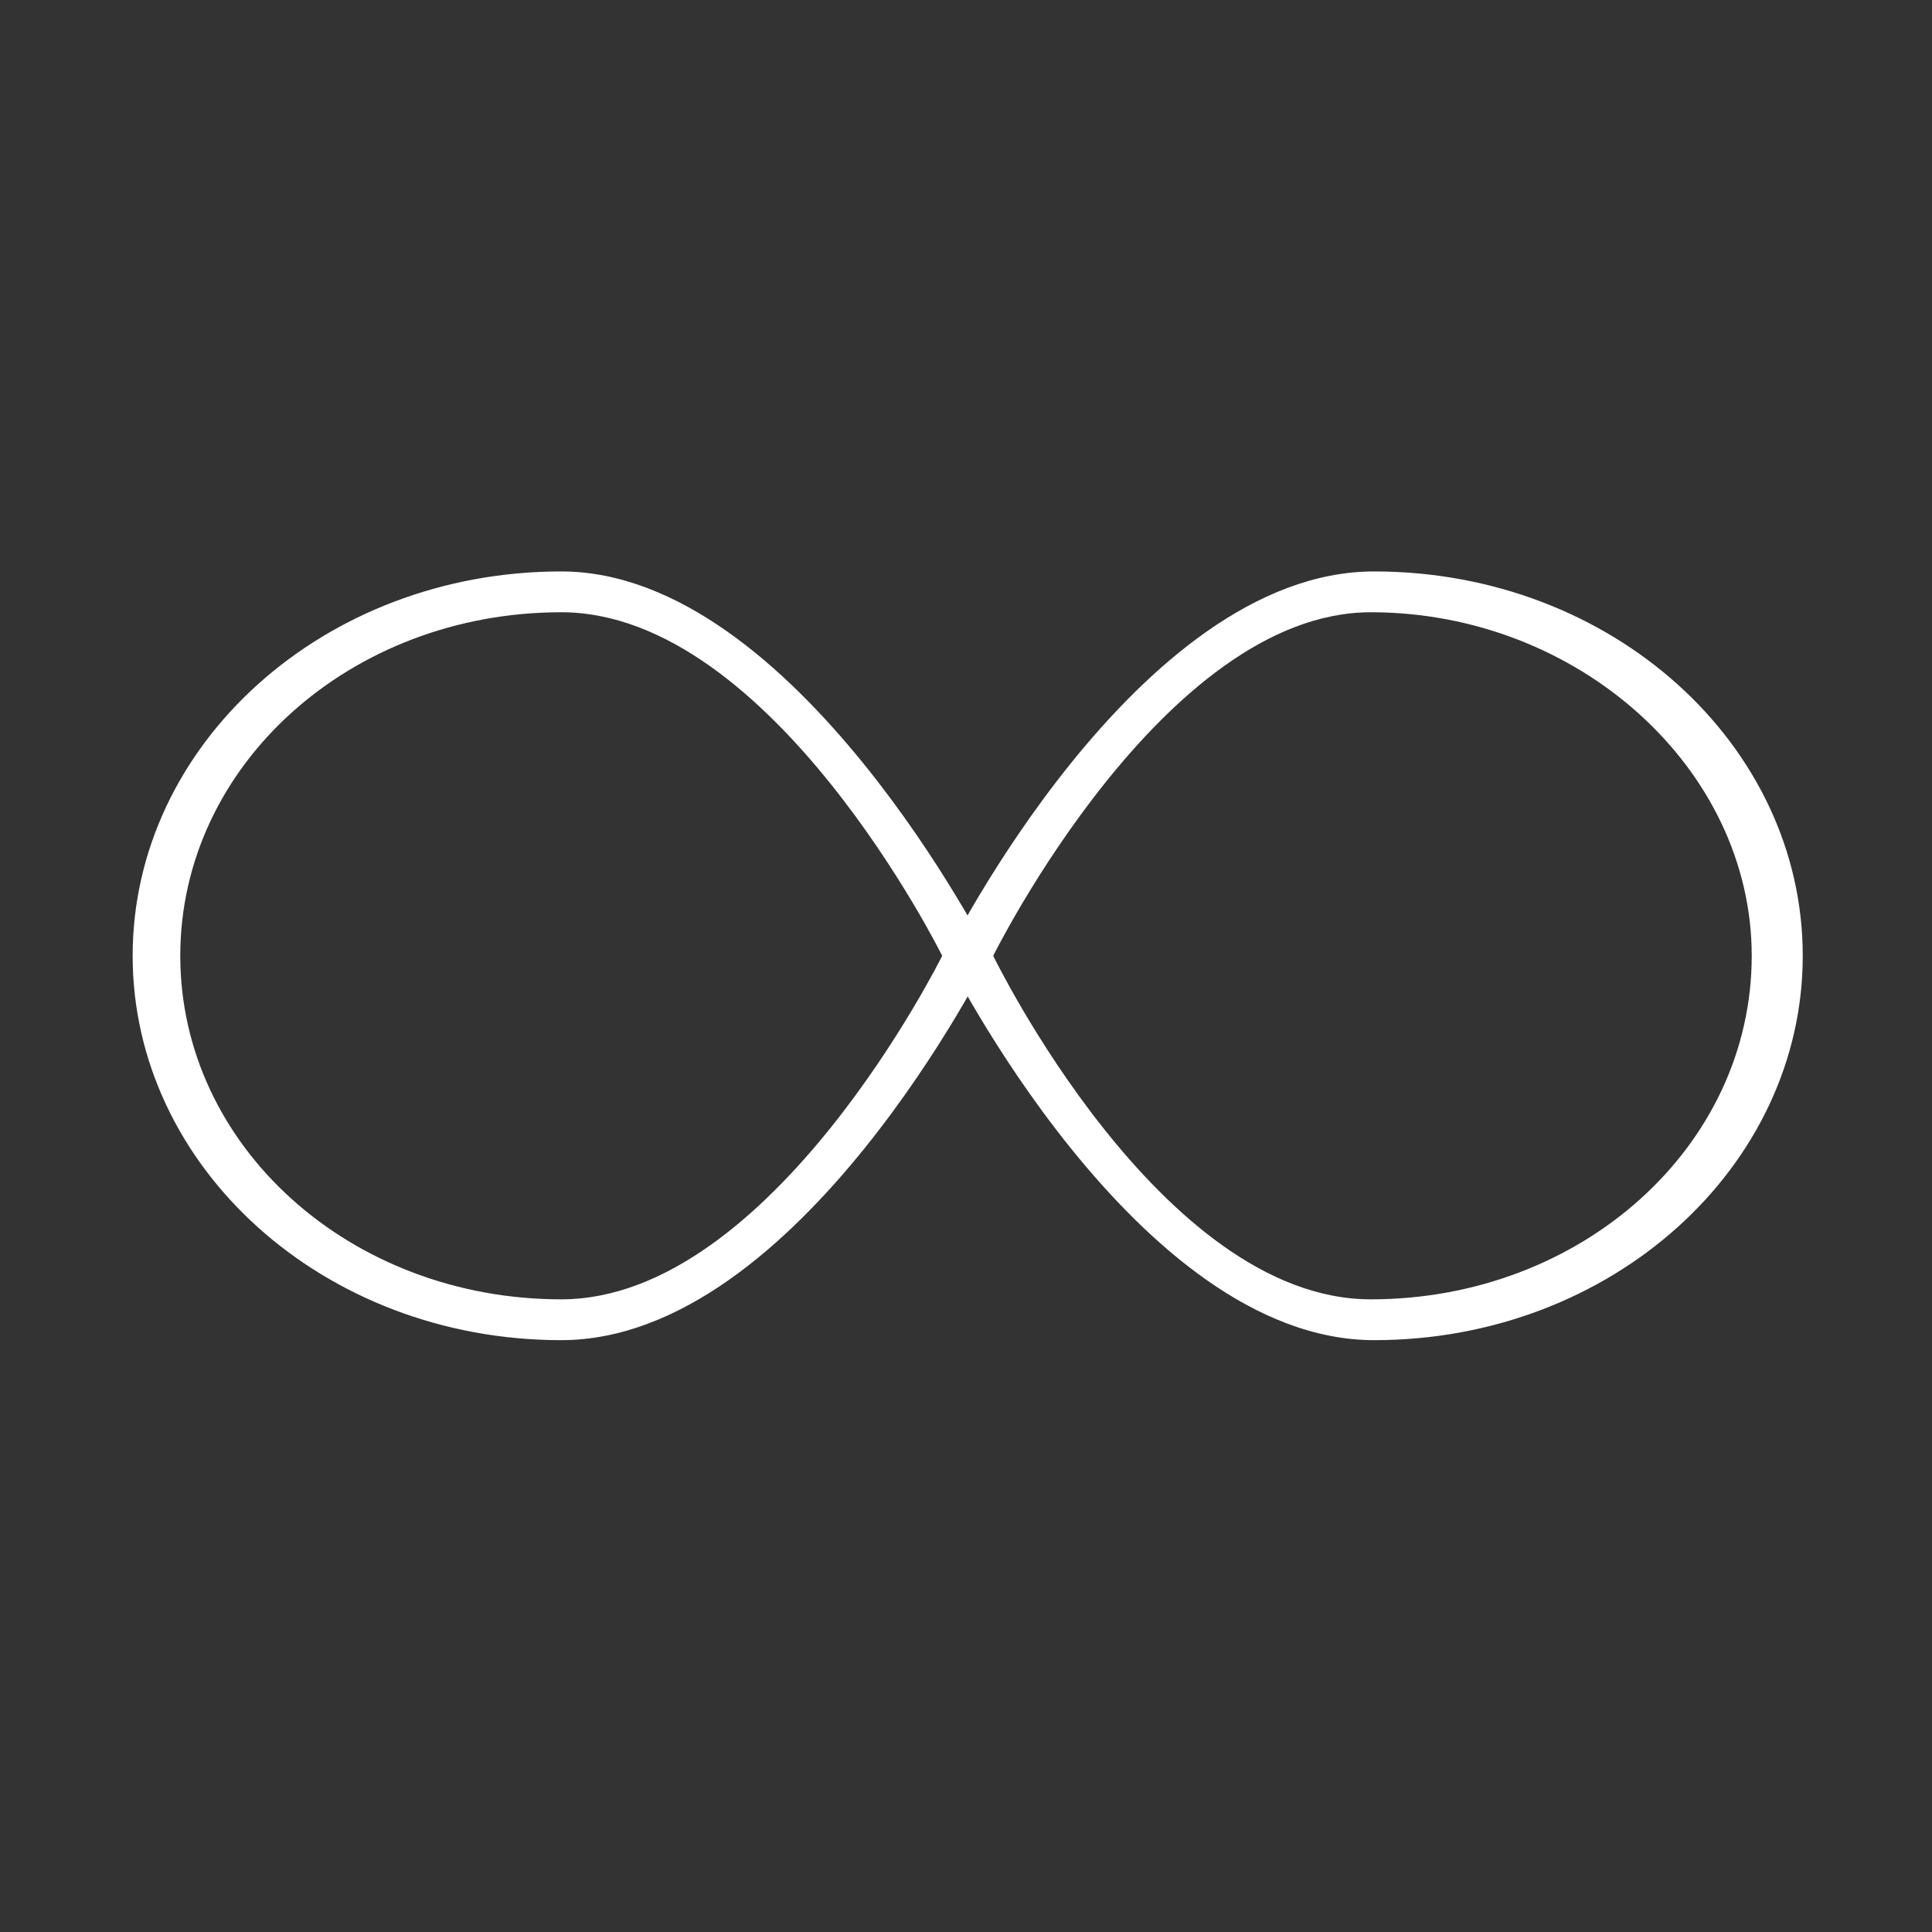 <svg xmlns="http://www.w3.org/2000/svg" xmlns:xlink="http://www.w3.org/1999/xlink" x="0px" y="0px" viewBox="0 0 56.8 56.8" style="enable-background:new 0 0 56.8 56.8;" xml:space="preserve"><rect x="0" y="0" width="56.8" height="56.8" fill="#333333" stroke="none"/> <style type="text/css"> .st0{display:none;} .st1{display:inline;} .st2{fill:none;stroke:#292E34;stroke-width:2;} .st3{fill:#1B171B;} .st4{display:inline;fill:none;stroke:#FFFFFF;stroke-width:2;stroke-linecap:round;stroke-linejoin:round;stroke-miterlimit:10;} .st5{fill:#FFFFFF;} .st6{display:inline;fill:#1B171B;} .st7{fill:#292E34;} .st8{fill:none;stroke:#292E34;stroke-width:1.5;} .st9{fill:#181818;} </style> <g id="reduce" class="st0"> <g class="st1"> <path class="st2" d="M32.5,7.9l-4.1-2.3l-2.1,2.3c-0.5-0.2-1-0.3-1.5-0.4l-0.6-2.9h-4.7l-0.6,2.9c-0.6,0.1-1.1,0.3-1.6,0.4 l-1.9-2.1l-4.1,2.3l0.9,2.6c-0.5,0.4-0.9,0.8-1.4,1.3l-2.5-0.8l-2.3,4.1l1.9,1.7c-0.2,0.7-0.4,1.4-0.6,2.1l-2.3,0.5l0,4.7L7,24.6 c0.1,0.8,0.3,1.6,0.6,2.3l-1.6,1.4l2.3,4.1l1.9-0.6c0.5,0.6,1.1,1.2,1.8,1.8l-0.6,1.8l4.1,2.3 M32.1,33.1 M17.8,29.2 c-2.6-1.5-4.4-4.3-4.4-7.5c0-4.8,3.9-8.6,8.6-8.6c3.5,0,6.5,2.1,7.9,5.1"></path> <g> <path class="st2" d="M52.1,35.9c0,9.2-7.4,16.6-16.6,16.6c-9.2,0-16.6-7.4-16.6-16.6c0-9.2,7.4-16.6,16.6-16.6 C44.7,19.3,52.1,26.8,52.1,35.9z"></path> <g> <path class="st2" d="M38.9,15.7c0,0.4-0.3,0.7-0.7,0.7h-5.2c-0.4,0-0.7-0.3-0.7-0.7l0-3.4c0-0.4,0.3-0.7,0.7-0.7l5.2,0 c0.4,0,0.7,0.3,0.7,0.7L38.9,15.7z"></path> </g> <g> <g> <g> <path class="st2" d="M22.8,22.3l-1.2-1.8c-0.1-0.2-0.1-0.5,0.1-0.6l2.7-1.8c0.2-0.1,0.5-0.1,0.6,0.1l1.2,1.8"></path> </g> </g> </g> <g> <g> <g> <path class="st2" d="M48.4,22.3l1.2-1.8c0.1-0.2,0.1-0.5-0.1-0.6l-2.7-1.8c-0.2-0.1-0.5-0.1-0.6,0.1L44.9,20"></path> </g> </g> </g> <path class="st2" d="M35.4,27.3c0.1,0,0.1,0,0.2,0c4.8,0,8.6,3.8,8.6,8.6"></path> <g> <line class="st2" x1="35.4" y1="22.2" x2="35.4" y2="24.5"></line> <line class="st2" x1="28.6" y1="24.1" x2="29.8" y2="26.1"></line> <line class="st2" x1="23.6" y1="29.2" x2="25.6" y2="30.3"></line> <line class="st2" x1="21.9" y1="36" x2="24.2" y2="36"></line> <line class="st2" x1="23.8" y1="42.9" x2="25.8" y2="41.7"></line> <line class="st2" x1="28.8" y1="47.8" x2="30" y2="45.8"></line> <line class="st2" x1="35.7" y1="49.6" x2="35.7" y2="47.3"></line> <line class="st2" x1="42.5" y1="47.7" x2="41.4" y2="45.7"></line> <line class="st2" x1="47.5" y1="42.6" x2="45.5" y2="41.5"></line> <line class="st2" x1="49.2" y1="35.8" x2="46.9" y2="35.8"></line> <line class="st2" x1="47.3" y1="29" x2="45.4" y2="30.1"></line> <line class="st2" x1="42.3" y1="24" x2="41.1" y2="26"></line> </g> <line class="st2" x1="36.5" y1="34.8" x2="40.1" y2="31"></line> <g> <path class="st2" d="M37.1,35.9c0-0.9-0.7-1.6-1.6-1.6c-0.9,0-1.6,0.7-1.6,1.6c0,0.9,0.7,1.6,1.6,1.6 C36.4,37.5,37.1,36.8,37.1,35.9z"></path> </g> <line class="st2" x1="35.6" y1="18.8" x2="35.6" y2="16.3"></line> </g> </g> </g> <g id="Relieve" class="st0"> <g class="st1"> <path class="st2" d="M19.6,24.8h2.2c0.3-1.4,1-2.6,2-3.6l6.6-7.2l1.8-2.5v-7c0.1,0,0.1,0,0.2,0h1.5c2.5,0,4.6,2,4.6,4.6v5.1 L36.8,19c0.8,2.2,0.9,4.9,0.2,7.5c-1.7,6-7.2,9.6-12.4,8.2"></path> <path class="st2" d="M43,47.8h-0.4h-7.7h-5.4c-2.6,0-5-1.3-6.4-3.2h-3.6"></path> <g> <path class="st2" d="M55.6,22.3c0,2-1.6,3.6-3.6,3.6H41.8c-2,0-3.6-1.6-3.6-3.6l0,0c0-2,1.6-3.6,3.6-3.6H52 C54,18.6,55.6,20.3,55.6,22.3L55.6,22.3z"></path> <path class="st2" d="M53.7,29.6c0,2-1.6,3.6-3.6,3.6H39.9c-2,0-3.6-1.6-3.6-3.6l0,0c0-2,1.6-3.6,3.6-3.6h10.2 C52.1,25.9,53.7,27.6,53.7,29.6L53.7,29.6z"></path> <path class="st2" d="M52.7,36.8c0,2-1.6,3.6-3.6,3.6H38.9c-2,0-3.6-1.6-3.6-3.6l0,0c0-2,1.6-3.6,3.6-3.6h10.2 C51.1,33.2,52.7,34.8,52.7,36.8L52.7,36.8z"></path> <path class="st2" d="M49.8,44.1c0,2-1.6,3.6-3.6,3.6h-7.3c-2,0-3.6-1.6-3.6-3.6l0,0c0-2,1.6-3.6,3.6-3.6h7.3 C48.2,40.5,49.8,42.1,49.8,44.1L49.8,44.1z"></path> </g> <polyline class="st2" points="1.4,23.9 16.6,23.9 16.6,52.5 8,52.5 8,28.5 "></polyline> <line class="st2" x1="11.9" y1="49.3" x2="11.9" y2="47.2"></line> </g> </g> <g id="Leverage" class="st0"> <g class="st1"> <path class="st3" d="M48.9,4.5H8.1c-2,0-3.6,1.6-3.6,3.6v29.6v2.5c0,2,1.6,3.6,3.6,3.6h15v3.9h-1c-2.2,0-4,1.8-4,4 c0,0.4,0.3,0.7,0.7,0.7h19.4c0.4,0,0.7-0.3,0.7-0.7c0-2.2-1.8-4-4-4h-1v-3.9h15c2,0,3.6-1.6,3.6-3.6v-2.5V8.1 C52.5,6.1,50.9,4.5,48.9,4.5z M6,8.1C6,6.9,6.9,6,8.1,6h40.7c1.2,0,2.2,1,2.2,2.2V37H6V8.1z M37.4,51H19.6 c0.3-1.1,1.3-1.8,2.5-1.8h1.8h9.3h1.8C36.1,49.2,37.1,50,37.4,51z M32.4,47.7h-7.8v-3.9h7.8V47.7z M51,40.2c0,1.2-1,2.2-2.2,2.2 H33.1h-9.3H8.1c-1.2,0-2.2-1-2.2-2.2v-1.8H51V40.2z"></path> <path class="st3" d="M29.7,16.9l-3.1-0.5c0-0.1,0-0.1-0.1-0.2l1.9-2.6c0.2-0.3,0.2-0.6,0-0.8c-0.7-1-1.6-1.9-2.6-2.6 c-0.3-0.2-0.6-0.2-0.9,0l-2.6,1.9c-0.1,0-0.1-0.1-0.2-0.1l-0.5-3.1c0-0.3-0.3-0.6-0.6-0.6c-1.2-0.2-2.4-0.2-3.6,0 c-0.3,0.1-0.5,0.3-0.6,0.6L16.4,12c-0.1,0-0.1,0-0.2,0.1l-2.6-1.9c-0.3-0.2-0.6-0.2-0.9,0c-1,0.7-1.9,1.6-2.6,2.6 c-0.2,0.3-0.2,0.6,0,0.9l1.9,2.6c0,0.1-0.1,0.1-0.1,0.2l-3.1,0.5c-0.3,0-0.6,0.3-0.6,0.6c-0.1,0.6-0.2,1.2-0.2,1.8 c0,0.6,0.1,1.2,0.2,1.8c0.1,0.3,0.3,0.5,0.6,0.6l3.1,0.5c0,0.1,0,0.1,0.1,0.2L10.2,25c-0.2,0.3-0.2,0.6,0,0.9 c0.7,1,1.6,1.8,2.6,2.6c0.3,0.2,0.6,0.2,0.9,0l2.6-1.9c0.1,0,0.1,0.1,0.2,0.1l0.5,3.1c0,0.3,0.3,0.6,0.6,0.6 c0.6,0.1,1.2,0.1,1.8,0.1c0.6,0,1.2,0,1.8-0.1c0.3-0.1,0.6-0.3,0.6-0.6l0.5-3.1c0.1,0,0.1,0,0.2-0.1l2.6,1.9 c0.3,0.2,0.6,0.2,0.9,0c1-0.7,1.9-1.6,2.6-2.6c0.2-0.3,0.2-0.6,0-0.9l-1.9-2.6c0-0.1,0.1-0.1,0.1-0.2l3.1-0.5 c0.3,0,0.6-0.3,0.6-0.6c0.1-0.6,0.2-1.2,0.2-1.8c0-0.6-0.1-1.2-0.2-1.8C30.3,17.2,30,16.9,29.7,16.9z M29,20.4l-3,0.5 c-0.3,0-0.5,0.2-0.6,0.5c-0.1,0.3-0.2,0.5-0.3,0.8c-0.1,0.2-0.1,0.5,0.1,0.8l1.8,2.5c-0.4,0.6-0.9,1.1-1.5,1.5l-2.5-1.8 c-0.2-0.2-0.5-0.2-0.8-0.1c-0.3,0.1-0.5,0.2-0.8,0.3c-0.3,0.1-0.4,0.3-0.5,0.6l-0.5,3c-0.7,0.1-1.4,0.1-2.1,0l-0.5-3 c0-0.3-0.2-0.5-0.5-0.6c-0.3-0.1-0.6-0.2-0.8-0.3c-0.2-0.1-0.5-0.1-0.8,0.1l-2.5,1.8c-0.6-0.4-1.1-0.9-1.5-1.5l1.8-2.5 c0.2-0.2,0.2-0.5,0.1-0.8c-0.1-0.3-0.2-0.5-0.3-0.8c-0.1-0.3-0.3-0.4-0.6-0.5l-3-0.5c0-0.4-0.1-0.7-0.1-1.1c0-0.4,0-0.7,0.1-1.1 l3-0.5c0.3,0,0.5-0.2,0.6-0.5c0.1-0.3,0.2-0.5,0.3-0.8c0.1-0.2,0.1-0.5-0.1-0.8l-1.8-2.5c0.4-0.6,0.9-1.1,1.5-1.5l2.5,1.8 c0.2,0.2,0.5,0.2,0.7,0.1c0.3-0.1,0.6-0.3,0.8-0.3c0.3-0.1,0.4-0.3,0.5-0.6l0.5-3c0.7-0.1,1.4-0.1,2.1,0l0.5,3 c0,0.3,0.2,0.5,0.5,0.6c0.3,0.1,0.5,0.2,0.8,0.3c0.2,0.1,0.5,0.1,0.8-0.1l2.5-1.8c0.6,0.4,1.1,0.9,1.5,1.5l-1.8,2.5 c-0.2,0.2-0.2,0.5-0.1,0.8c0.1,0.3,0.3,0.6,0.3,0.8c0.1,0.3,0.3,0.4,0.6,0.5l3,0.5c0,0.4,0.1,0.7,0.1,1.1C29,19.6,29,20,29,20.4z"></path> <path class="st3" d="M19.3,15.9c-1.9,0-3.5,1.5-3.5,3.5c0,1.9,1.5,3.5,3.5,3.5c1.9,0,3.5-1.5,3.5-3.5 C22.8,17.4,21.2,15.9,19.3,15.9z M19.3,21.3c-1.1,0-2-0.9-2-2c0-1.1,0.9-2,2-2c1.1,0,2,0.9,2,2C21.3,20.4,20.4,21.3,19.3,21.3z"></path> <path class="st3" d="M47,24l-2-0.3l1.2-1.6c0.2-0.3,0.2-0.6,0-0.8c-0.5-0.7-1.1-1.3-1.8-1.8c-0.3-0.2-0.6-0.2-0.9,0l-1.6,1.2 l-0.3-2c0-0.3-0.3-0.6-0.6-0.6c-0.9-0.1-1.7-0.1-2.6,0c-0.3,0.1-0.5,0.3-0.6,0.6l-0.3,2l-1.6-1.2c-0.3-0.2-0.6-0.2-0.9,0 c-0.7,0.5-1.3,1.1-1.8,1.8c-0.2,0.3-0.2,0.6,0,0.9l1.2,1.6l-2,0.3c-0.3,0-0.6,0.3-0.6,0.6c-0.1,0.4-0.1,0.9-0.1,1.3 c0,0.4,0,0.9,0.1,1.3c0.1,0.3,0.3,0.6,0.6,0.6l2,0.3l-1.2,1.6c-0.2,0.3-0.2,0.6,0,0.9c0.5,0.7,1.1,1.3,1.8,1.8 c0.3,0.2,0.6,0.2,0.9,0l1.6-1.2l0.3,2c0,0.3,0.3,0.6,0.6,0.6c0.4,0.1,0.9,0.1,1.3,0.1c0.4,0,0.9,0,1.3-0.1 c0.3-0.1,0.5-0.3,0.6-0.6l0.3-2l1.6,1.2c0.3,0.2,0.6,0.2,0.9,0c0.7-0.5,1.3-1.1,1.8-1.8c0.2-0.3,0.2-0.6,0-0.9L45,28.1l2-0.3 c0.3,0,0.6-0.3,0.6-0.6c0.1-0.4,0.1-0.9,0.1-1.3c0-0.4,0-0.9-0.1-1.3C47.5,24.2,47.3,24,47,24z M46.2,26.4l-1.9,0.3 c-0.3,0-0.5,0.2-0.6,0.5c-0.1,0.2-0.1,0.4-0.2,0.5c-0.1,0.2-0.1,0.5,0.1,0.8l1.2,1.6c-0.2,0.3-0.5,0.5-0.8,0.8l-1.6-1.2 c-0.2-0.2-0.5-0.2-0.8-0.1c-0.2,0.1-0.4,0.2-0.5,0.2c-0.3,0.1-0.4,0.3-0.5,0.6l-0.3,1.9c-0.4,0-0.7,0-1.1,0l-0.3-1.9 c0-0.3-0.2-0.5-0.5-0.6c-0.2-0.1-0.4-0.1-0.5-0.2c-0.2-0.1-0.5-0.1-0.8,0.1l-1.6,1.2c-0.3-0.2-0.5-0.5-0.8-0.8l1.2-1.6 c0.2-0.2,0.2-0.5,0.1-0.8c-0.1-0.2-0.2-0.4-0.2-0.5c-0.1-0.3-0.3-0.4-0.6-0.5l-1.9-0.3c0-0.2,0-0.4,0-0.5c0-0.2,0-0.4,0-0.5 l1.9-0.3c0.3,0,0.5-0.2,0.6-0.5c0.1-0.2,0.1-0.4,0.2-0.5c0.1-0.2,0.1-0.5-0.1-0.8l-1.2-1.6c0.2-0.3,0.5-0.5,0.8-0.8L37,22 c0.2,0.2,0.5,0.2,0.7,0.1c0.2-0.1,0.4-0.2,0.5-0.2c0.3-0.1,0.4-0.3,0.5-0.6l0.3-1.9c0.4,0,0.7,0,1.1,0l0.3,1.9 c0,0.3,0.2,0.5,0.5,0.6c0.2,0.1,0.4,0.1,0.5,0.2c0.2,0.1,0.5,0.1,0.8-0.1l1.6-1.2c0.3,0.2,0.5,0.5,0.8,0.8l-1.2,1.6 c-0.2,0.2-0.2,0.5-0.1,0.8c0.1,0.2,0.2,0.4,0.2,0.5c0.1,0.3,0.3,0.4,0.6,0.5l1.9,0.3c0,0.2,0,0.4,0,0.5 C46.2,26,46.2,26.2,46.2,26.4z"></path> <path class="st3" d="M39.7,23.2c-1.4,0-2.6,1.2-2.6,2.6c0,1.4,1.2,2.6,2.6,2.6c1.4,0,2.6-1.2,2.6-2.6 C42.3,24.4,41.1,23.2,39.7,23.2z M39.7,27c-0.6,0-1.2-0.5-1.2-1.2c0-0.6,0.5-1.2,1.2-1.2s1.2,0.5,1.2,1.2 C40.8,26.5,40.3,27,39.7,27z"></path> </g> </g> <g id="Take" class="st0"> <g class="st1"> <g> <path class="st2" d="M33.5,22.4c-3.5-3.5-9.2-3.5-12.7,0c-3.5,3.5-3.5,9.2,0,12.7c3.5,3.5,9.2,3.5,12.7,0 C37,31.6,37,25.9,33.5,22.4z"></path> <path class="st2" d="M30,25.9c-1.6-1.6-4.2-1.6-5.8,0c-1.6,1.6-1.6,4.2,0,5.8c1.6,1.6,4.2,1.6,5.8,0C31.6,30.1,31.6,27.5,30,25.9 z"></path> <g> <g> <polygon class="st2" points="40.7,14.8 39.6,11.5 45.8,5.4 46.9,8.6 "></polygon> <polygon class="st2" points="40.7,14.8 44,15.9 50.1,9.7 46.9,8.6 "></polygon> </g> <g> <polygon class="st2" points="40.7,14.8 39.6,11.5 45.8,5.4 46.9,8.6 "></polygon> <polygon class="st2" points="40.7,14.8 44,15.9 50.1,9.7 46.9,8.6 "></polygon> </g> <line class="st2" x1="26.9" y1="28.6" x2="47.8" y2="7.7"></line> </g> </g> <g> <path class="st2" d="M38,53.4v-14c2.7-2.8,4.4-6.5,4.4-10.7c0-8.4-6.8-15.2-15.2-15.2c-8.4,0-15.2,6.8-15.2,15.2 c0,0.2,0,0.5,0,0.7L10,33l-2.8,4.8h3.5v6c0,2.3,1.8,4.1,4.1,4.1h6.5v5.5"></path> </g> </g> </g> <g id="cloud" class="st0"> <path id="access_1_" class="st4" d="M33.2,10.3c-2.9-4.1-7.6-6.8-13-6.8c-8.8,0-15.9,7.1-15.9,15.9s7.1,15.9,15.9,15.9v-6.4h-4 L24.1,17l7.9,11.9h-4V40h-4l7.9,12.7L40,40h-4v-4.8h11.1c3.5,0,6.4-2.8,6.4-6.4s-2.8-6.4-6.4-6.4c-0.7,0-1.3,0.1-1.9,0.3 c0.2-0.8,0.3-1.6,0.3-2.5C45.6,14.7,41,10,35.3,10c-3,0-5.7,1.3-7.6,3.3"></path> </g> <g id="devops"> <g> <g> <path class="st5" d="M27.8,28.1c0,0,5.6,11.3,12.6,11.3s12.6-5.1,12.6-11.3s-5.6-11.3-12.6-11.3S27.8,28.1,27.8,28.1z M51.5,28.1 c0,5.6-5,10.1-11.2,10.1S29.2,28.1,29.2,28.1S34.2,18,40.3,18S51.5,22.6,51.5,28.1z"></path> </g> <g> <path class="st5" d="M16.5,16.8c-7,0-12.6,5.1-12.6,11.3s5.6,11.3,12.6,11.3s12.6-11.3,12.6-11.3S23.4,16.8,16.5,16.8z M16.5,18 c6.2,0,11.2,10.1,11.2,10.1s-5,10.1-11.2,10.1S5.3,33.7,5.3,28.1S10.3,18,16.5,18z"></path> </g> </g> </g> <g id="Optimise" class="st0"> <g class="st1"> <g> <g> <path class="st2" d="M30.6,11.5c-8.8,0-15.9,7.1-15.9,15.9c0,0.2,0,0.5,0,0.7L12.5,32l-2.9,5.1h3.7v6.3c0,2.4,1.9,4.3,4.3,4.3 h6.8v5.7"></path> <path class="st2" d="M41.9,53.4V38.7c2.9-2.9,4.6-6.9,4.6-11.2c0-2.2-0.4-4.3-1.3-6.2"></path> </g> <path class="st2" d="M42.5,29.3v-3.4l-3.1-0.3c-0.2-1.1-0.6-2.2-1.2-3.1l2-2.4l-2.4-2.4l-2.3,2c-0.9-0.6-1.9-1.1-3.1-1.4 l-0.3-3.1h-3.4l-0.3,3.1c-1.1,0.2-2.2,0.6-3.1,1.2l-2.4-2l-2.4,2.4l2,2.3c-0.6,0.9-1.1,1.9-1.4,3.1L18,25.5l0,3.4l3.1,0.3 c0.2,1.1,0.6,2.2,1.2,3.1l-2,2.4l2.4,2.4l2.3-2c0.9,0.6,1.9,1.1,3.1,1.4l0.3,3.1l3.4,0l0.3-3.1c1.1-0.2,2.2-0.6,3.1-1.2l2.4,2 L40,35l-2-2.3c0.6-0.9,1.1-1.9,1.4-3.1L42.5,29.3z"></path> <path class="st2" d="M34.1,27.4c0,2.1-1.7,3.8-3.8,3.8c-2.1,0-3.8-1.7-3.8-3.8c0-2.1,1.7-3.8,3.8-3.8 C32.4,23.6,34.1,25.3,34.1,27.4z"></path> </g> <g> <path class="st2" d="M45.1,11.5c0,1.6-1.3,2.9-2.8,2.9c-1.6,0-2.9-1.3-2.9-2.9c0-1.6,1.3-2.9,2.9-2.9C43.8,8.7,45.1,10,45.1,11.5 z"></path> <g> <line class="st2" x1="42.2" y1="8.1" x2="42.2" y2="5.4"></line> <line class="st2" x1="42.2" y1="17.7" x2="42.2" y2="15"></line> </g> <g> <line class="st2" x1="39.2" y1="9.8" x2="36.9" y2="8.5"></line> <line class="st2" x1="47.6" y1="14.6" x2="45.2" y2="13.3"></line> </g> <g> <line class="st2" x1="39.2" y1="13.3" x2="36.9" y2="14.6"></line> <line class="st2" x1="47.6" y1="8.5" x2="45.2" y2="9.8"></line> </g> </g> </g> </g> <g id="Gain__x0D_" class="st0"> <g class="st1"> <g> <path class="st2" d="M16.3,19.9c-1.2,2.3-1.8,4.8-1.8,7.5c0,0.3,0,0.5,0,0.7l-2.3,4l-3,5.3H13V44c0,2.5,2,4.5,4.5,4.5h7.1v4.9"></path> <path class="st2" d="M42.8,53.4V39.2c3-3,4.8-7.1,4.8-11.7c0-1.8-0.3-3.5-0.8-5.1"></path> </g> <g> <path class="st2" d="M25.2,34.5h13c0.1-1.2,0.4-2.8,1.1-3.9c4.8-6.2,5.1-12.1,5.1-12.5c0-7-5.7-12.7-12.7-12.7 c-7,0-12.7,5.7-12.7,12.7c0,0.4,0.3,6.3,5.1,12.5C24.9,31.6,25.2,33.2,25.2,34.5z"></path> <g> <line class="st2" x1="28.4" y1="34.4" x2="25.8" y2="20.4"></line> <line class="st2" x1="35.1" y1="34.4" x2="37.7" y2="20.4"></line> </g> <polyline class="st2" points="25.9,21.3 27.9,22.3 29.8,21.3 31.8,22.3 33.7,21.3 35.6,22.3 37.6,21.3 "></polyline> <g> <line class="st2" x1="23.5" y1="34.6" x2="40" y2="34.6"></line> <line class="st2" x1="23.5" y1="38.4" x2="40" y2="38.4"></line> <line class="st2" x1="26.3" y1="42.1" x2="37.2" y2="42.1"></line> <line class="st2" x1="25.4" y1="38.7" x2="25.4" y2="34.8"></line> </g> </g> <line class="st2" x1="31.8" y1="41.8" x2="31.8" y2="53.4"></line> </g> </g> <g id="Consultancy_Services" class="st0"> <g class="st1"> <path class="st3" d="M42.4,13.4C36.2,7.9,26.5,8.2,20.6,14c-2.6,2.6-4.2,5.9-4.6,9.5c-0.3,3-1.8,6-4.2,8.4l-0.2,0.2l-0.3-0.3 c-0.3-0.3-0.7-0.3-1,0c-0.3,0.3-0.3,0.7,0,1l0.5,0.6c-0.1,0.9-0.9,1.7-1.8,1.8l-0.6-0.5c-0.3-0.3-0.7-0.3-1,0 c-0.3,0.3-0.3,0.7,0,1l0.6,0.5C8,37.2,7.2,37.9,6.3,38l-0.6-0.6c-0.3-0.3-0.7-0.3-1,0c-0.3,0.3-0.3,0.7,0,1l1.6,1.6 C5,41.4,5,43.6,6.3,45l5.7,5.7c0.7,0.7,1.6,1,2.5,1c0.9,0,1.7-0.3,2.4-1l1.5,1.5c0.1,0.1,0.3,0.2,0.5,0.2c0.2,0,0.4-0.1,0.5-0.2 c0.3-0.3,0.3-0.7,0-1L19,50.7c0.1-0.5,0.3-0.9,0.6-1.2c0.3-0.3,0.8-0.5,1.2-0.6l0.5,0.5c0.1,0.1,0.3,0.2,0.5,0.2 c0.2,0,0.4-0.1,0.5-0.2c0.3-0.3,0.3-0.7,0-1l-0.5-0.5c0.1-0.9,0.9-1.7,1.8-1.8l0.5,0.5c0.1,0.1,0.3,0.2,0.5,0.2 c0.2,0,0.4-0.1,0.5-0.2c0.3-0.3,0.3-0.7,0-1L25,45.3l0.4-0.4c2.2-2.2,5.1-3.6,8.2-3.9c3.6-0.4,6.9-2,9.5-4.5 c3.1-3.1,4.8-7.2,4.6-11.6C47.5,20.4,45.6,16.4,42.4,13.4z M16.9,37.3l2.4-3.9c1,1.7,2.6,3.3,4.2,4.2l-3.9,2.4L16.9,37.3z M13.1,49.7l-5.7-5.7c-0.8-0.8-0.8-2-0.1-2.8l8.6,8.6C15.1,50.5,13.9,50.4,13.1,49.7z M18.6,48.5c-0.3,0.3-0.6,0.7-0.7,1.1 l-0.3-0.3l0,0l-9.7-9.7c0,0,0,0,0,0l-0.3-0.3c0.8-0.4,1.5-1,1.8-1.8l10.4,10.4C19.2,47.9,18.9,48.2,18.6,48.5z M20.7,46.7 L10.3,36.4c0.8-0.4,1.5-1,1.8-1.8l10.3,10.3C21.7,45.3,21,45.9,20.7,46.7z M42,35.4c-2.3,2.3-5.3,3.8-8.6,4.1 c-3.4,0.4-6.6,1.9-9,4.3l-0.4,0.4l-3.1-3.1l4.7-2.9c0.2-0.1,0.4-0.4,0.3-0.7c0-0.3-0.2-0.5-0.5-0.6c-2.1-0.8-4.5-3.2-5.3-5.3 c-0.1-0.3-0.3-0.4-0.6-0.5c-0.3,0-0.5,0.1-0.7,0.3l-2.9,4.7l-3.1-3.1l0.2-0.2c2.6-2.6,4.2-5.9,4.6-9.2c0.4-3.3,1.8-6.3,4.1-8.6 c5.3-5.3,14.2-5.5,19.8-0.5c3,2.7,4.7,6.3,4.8,10.3C46.3,28.9,44.8,32.6,42,35.4z"></path> <path class="st3" d="M17.5,11.8c0.2,0,0.4-0.1,0.5-0.2c0.3-0.3,0.3-0.8,0-1c-0.3-0.3-0.7-0.3-1,0c-0.3,0.3-0.3,0.7,0,1 C17.2,11.7,17.3,11.8,17.5,11.8z"></path> <path class="st3" d="M25.1,7c0.1,0,0.2,0,0.2,0c0.4-0.1,0.6-0.6,0.4-0.9c-0.1-0.4-0.6-0.6-0.9-0.4c-0.4,0.1-0.6,0.5-0.4,0.9 C24.5,6.8,24.8,7,25.1,7z"></path> <path class="st3" d="M29.6,44.5c-0.4,0-0.8,0.2-0.8,0.6c0,0.4,0.2,0.8,0.6,0.8c0,0,0.1,0,0.1,0c0.4,0,0.7-0.3,0.7-0.6 C30.3,44.9,30,44.6,29.6,44.5z"></path> <path class="st3" d="M11.8,28.2C11.8,28.2,11.8,28.2,11.8,28.2c0.5,0,0.8-0.4,0.7-0.8c0-0.4-0.4-0.7-0.8-0.6 c-0.4,0-0.7,0.4-0.6,0.8C11.1,28,11.4,28.2,11.8,28.2z"></path> <path class="st3" d="M12.5,19.3c0.1,0,0.2,0,0.2,0c0.3,0,0.6-0.2,0.7-0.5c0.1-0.4-0.1-0.8-0.5-0.9c-0.4-0.1-0.8,0.1-0.9,0.4 C12,18.8,12.2,19.2,12.5,19.3z"></path> <path class="st3" d="M51,31.2c-0.4-0.1-0.8,0.1-0.9,0.4c-0.1,0.4,0.1,0.8,0.5,0.9c0.1,0,0.2,0,0.2,0c0.3,0,0.6-0.2,0.7-0.5 C51.6,31.7,51.4,31.3,51,31.2z"></path> <path class="st3" d="M48.4,13.9c-0.3,0.2-0.4,0.7-0.2,1c0.1,0.2,0.4,0.3,0.6,0.3c0.1,0,0.3,0,0.4-0.1c0.3-0.2,0.4-0.7,0.2-1 C49.2,13.8,48.7,13.7,48.4,13.9z"></path> <path class="st3" d="M45.5,38.9L45.5,38.9C45.5,38.9,45.5,39,45.5,38.9c-0.3,0.3-0.3,0.8,0,1.1c0.1,0.1,0.3,0.2,0.5,0.2 c0.2,0,0.4-0.1,0.5-0.2c0,0,0,0,0,0c0,0,0,0,0,0c0.3-0.3,0.3-0.7,0-1C46.3,38.6,45.8,38.6,45.5,38.9z"></path> <path class="st3" d="M51.7,22.2C51.3,22.3,51,22.6,51,23c0,0.4,0.4,0.6,0.7,0.6c0,0,0.1,0,0.1,0c0.4,0,0.7-0.4,0.6-0.8 C52.5,22.5,52.1,22.2,51.7,22.2z"></path> <path class="st3" d="M33.9,6C33.9,6,34,6,33.9,6c0.5,0,0.8-0.3,0.8-0.6c0-0.4-0.2-0.8-0.6-0.8c-0.4,0-0.8,0.2-0.8,0.6 C33.2,5.6,33.5,5.9,33.9,6z"></path> <path class="st3" d="M42.1,8.8c0.1,0.1,0.2,0.1,0.4,0.1c0.2,0,0.5-0.1,0.6-0.3c0.2-0.3,0.1-0.8-0.2-1c-0.3-0.2-0.8-0.1-1,0.2 C41.6,8.1,41.7,8.6,42.1,8.8z"></path> <path class="st3" d="M38.2,43.6c-0.4,0.1-0.6,0.5-0.4,0.9c0.1,0.3,0.4,0.5,0.7,0.5c0.1,0,0.2,0,0.2,0c0,0,0,0,0,0 c0.4-0.1,0.6-0.5,0.5-0.9C39,43.6,38.6,43.4,38.2,43.6z"></path> <path class="st3" d="M39.1,22.3c0-0.1-0.1-0.1-0.1-0.2l1.9-2.6c0.2-0.3,0.2-0.6,0-0.9c-0.4-0.5-0.8-1-1.2-1.4 c-0.4-0.4-0.9-0.8-1.4-1.2c-0.3-0.2-0.6-0.2-0.9,0L34.9,18c-0.1,0-0.1-0.1-0.2-0.1l-0.5-3.2c0-0.3-0.3-0.6-0.6-0.6 c-1.2-0.2-2.5-0.2-3.7,0c-0.3,0.1-0.6,0.3-0.6,0.6l-0.5,3.2c-0.1,0-0.1,0.1-0.2,0.1L26,16.1c-0.3-0.2-0.6-0.2-0.9,0 c-0.5,0.4-1,0.8-1.4,1.2c-0.4,0.4-0.8,0.9-1.2,1.4c-0.2,0.3-0.2,0.6,0,0.9l1.9,2.6c0,0.1-0.1,0.1-0.1,0.2l-3.2,0.5 c-0.3,0-0.6,0.3-0.6,0.6c-0.2,1.2-0.2,2.4,0,3.7c0.1,0.3,0.3,0.6,0.6,0.6l3.2,0.5c0,0.1,0.1,0.1,0.1,0.2L22.6,31 c-0.2,0.3-0.2,0.6,0,0.9c0.4,0.5,0.8,1,1.2,1.4c0.4,0.4,0.9,0.8,1.4,1.2c0.3,0.2,0.6,0.2,0.9,0l2.6-1.9c0.1,0,0.1,0.1,0.2,0.1 l0.5,3.2c0,0.3,0.3,0.6,0.6,0.6c0.6,0.1,1.2,0.1,1.8,0.1c0.6,0,1.2-0.1,1.8-0.2c0.3-0.1,0.6-0.3,0.6-0.6l0.5-3.2 c0.1,0,0.1-0.1,0.2-0.1l2.6,1.9c0.3,0.2,0.6,0.2,0.9,0c0.5-0.4,1-0.8,1.4-1.2c0.4-0.4,0.8-0.9,1.2-1.4c0.2-0.3,0.2-0.6,0-0.9 l-1.9-2.6c0-0.1,0.1-0.1,0.1-0.2l3.2-0.5c0.3,0,0.6-0.3,0.6-0.6c0.2-1.2,0.2-2.4,0-3.7c-0.1-0.3-0.3-0.6-0.6-0.6L39.1,22.3z M41.6,26.3l-3.1,0.5c-0.3,0-0.5,0.2-0.6,0.5c-0.1,0.3-0.2,0.6-0.3,0.8c-0.1,0.2-0.1,0.5,0.1,0.8l1.8,2.5 c-0.2,0.3-0.5,0.6-0.7,0.8c-0.2,0.2-0.5,0.5-0.8,0.7l-2.5-1.8c-0.2-0.2-0.5-0.2-0.8-0.1c-0.3,0.1-0.5,0.2-0.8,0.3 c-0.3,0.1-0.4,0.3-0.5,0.6L32.9,35c-0.7,0.1-1.4,0.1-2.2,0L30.2,32c0-0.3-0.2-0.5-0.5-0.6c-0.3-0.1-0.6-0.2-0.8-0.3 c-0.2-0.1-0.5-0.1-0.8,0.1l-2.5,1.8c-0.3-0.2-0.5-0.5-0.8-0.7c-0.3-0.3-0.5-0.5-0.7-0.8l1.8-2.5c0.2-0.2,0.2-0.5,0.1-0.8 c-0.1-0.3-0.3-0.6-0.3-0.8c-0.1-0.3-0.3-0.5-0.6-0.5L22,26.3c-0.1-0.7-0.1-1.4,0-2.2l3.1-0.5c0.3,0,0.5-0.2,0.6-0.5 c0.1-0.3,0.2-0.6,0.3-0.8c0.1-0.2,0.1-0.5-0.1-0.8l-1.8-2.5c0.2-0.3,0.5-0.6,0.7-0.8c0.3-0.3,0.5-0.5,0.8-0.7l2.5,1.8 c0.2,0.2,0.5,0.2,0.8,0.1c0.3-0.1,0.5-0.2,0.8-0.3c0.3-0.1,0.4-0.3,0.5-0.6l0.5-3.1c0.7-0.1,1.4-0.1,2.2,0l0.5,3.1 c0,0.3,0.2,0.5,0.5,0.6c0.3,0.1,0.6,0.2,0.8,0.3c0.2,0.1,0.5,0.1,0.8-0.1l2.5-1.8c0.3,0.2,0.6,0.5,0.8,0.7 c0.3,0.3,0.5,0.5,0.7,0.8l-1.8,2.5c-0.2,0.2-0.2,0.5-0.1,0.8c0.1,0.3,0.2,0.5,0.3,0.8c0.1,0.3,0.3,0.4,0.6,0.5l3.1,0.5 C41.6,24.9,41.6,25.6,41.6,26.3z"></path> <path class="st3" d="M28.9,22.4c-0.8,0.8-1.2,1.8-1.2,2.8c0,1.1,0.4,2.1,1.2,2.8c0.8,0.8,1.8,1.2,2.8,1.2h0c1.1,0,2.1-0.4,2.8-1.2 c0.8-0.8,1.2-1.8,1.2-2.8c0-1.1-0.4-2.1-1.2-2.8C33.1,20.8,30.5,20.9,28.9,22.4z M33.6,27.1c-0.5,0.5-1.1,0.7-1.8,0.7h0 c-0.7,0-1.3-0.3-1.8-0.7c-0.5-0.5-0.7-1.1-0.7-1.8c0-0.7,0.3-1.3,0.7-1.8c0.5-0.5,1.2-0.7,1.8-0.7c0.7,0,1.3,0.2,1.8,0.7 c0.5,0.5,0.7,1.1,0.7,1.8C34.3,25.9,34.1,26.6,33.6,27.1z"></path> </g> </g> <g id="Business_application_transformation" class="st0"> <g class="st1"> <path class="st3" d="M50,16.7c-0.4-0.5-1-0.8-1.6-0.8h-1.1l0.4-1.2c0.2-0.6,0.1-1.3-0.3-1.8c-0.4-0.5-1-0.8-1.6-0.8H45v-0.9 c0-1.5-1.2-2.7-2.7-2.7H9.3c-1.5,0-2.7,1.2-2.7,2.7v25.4c0,0,0,0,0,0c0,0.1,0,0.2,0,0.2c0,0,0,0,0,0c0,0,0,0.1,0.1,0.1 c0,0,0,0,0.1,0.1c0,0,0,0,0,0c0.1,0.1,0.1,0.1,0.2,0.1c0,0,0,0,0,0c0.1,0,0.2,0,0.2,0h2.5h6.1c0,0.4,0.1,0.9,0.1,1.3 c0,0.3,0.3,0.5,0.6,0.5l3.5,0.5c0,0.1,0.1,0.2,0.1,0.3l-2.1,2.8c-0.2,0.2-0.2,0.5,0,0.8c0.8,1.1,1.7,2,2.7,2.7 c0.2,0.2,0.5,0.2,0.8,0l2.8-2.1c0.1,0,0.2,0.1,0.3,0.1l0.6,3.5c0,0.3,0.3,0.5,0.5,0.5c0.6,0.1,1.3,0.2,1.9,0.2 c0.7,0,1.3-0.1,1.9-0.2c0.3,0,0.5-0.3,0.5-0.5l0.6-3.5c0.1,0,0.2-0.1,0.3-0.1l2.8,2.1c0.2,0.2,0.5,0.2,0.8,0 c1.1-0.8,2-1.7,2.7-2.7c0.2-0.2,0.2-0.5,0-0.8l-2.1-2.8c0-0.1,0.1-0.2,0.1-0.3L39,39c0.3,0,0.5-0.3,0.5-0.5 c0.1-0.4,0.1-0.9,0.1-1.3h4.6c0.3,0,0.6-0.2,0.6-0.5l5.3-18.3C50.5,17.8,50.4,17.2,50,16.7z M9.3,9.8h33.1c0.7,0,1.3,0.6,1.3,1.3 v0.9H12.8c-1.3,0-2.4,0.9-2.6,2.2l-1.3,8.4c-0.1,0.4,0.2,0.7,0.6,0.8c0,0,0.1,0,0.1,0c0.3,0,0.6-0.2,0.7-0.6l1.3-8.4 c0.1-0.6,0.7-1.1,1.3-1.1h33c0.2,0,0.4,0.1,0.5,0.3c0.1,0.2,0.2,0.4,0.1,0.6l-0.5,1.6H35.7c-0.1,0-0.3,0-0.4,0.1L30,19.9H14.5 c-1.1,0-2.1,0.7-2.5,1.8l-4,11.1V11.2C7.9,10.4,8.5,9.8,9.3,9.8z M38.4,37.8L35,38.3c-0.2,0-0.4,0.2-0.5,0.4 c-0.1,0.3-0.2,0.6-0.4,0.9c-0.1,0.2-0.1,0.5,0.1,0.7l2,2.8c-0.5,0.7-1.1,1.3-1.8,1.8l-2.7-2c-0.2-0.1-0.5-0.2-0.7-0.1 c-0.3,0.1-0.6,0.3-0.9,0.4c-0.2,0.1-0.4,0.3-0.4,0.5l-0.5,3.4c-0.8,0.1-1.7,0.1-2.5,0L26,43.7c0-0.2-0.2-0.4-0.4-0.5 c-0.3-0.1-0.6-0.2-0.9-0.4c-0.2-0.1-0.5-0.1-0.7,0.1l-2.8,2c-0.7-0.5-1.3-1.1-1.8-1.8l2-2.8c0.1-0.2,0.2-0.5,0.1-0.7 c-0.1-0.3-0.3-0.6-0.4-0.9c-0.1-0.2-0.3-0.4-0.5-0.4l-3.4-0.5c0-0.4-0.1-0.8-0.1-1.3c0-0.4,0-0.8,0.1-1.3l3.4-0.5 c0.2,0,0.4-0.2,0.5-0.4c0.1-0.3,0.2-0.6,0.4-0.9c0.1-0.2,0.1-0.5-0.1-0.7l-2-2.7c0.5-0.7,1.1-1.3,1.8-1.8l2.8,2 c0.2,0.1,0.5,0.2,0.7,0.1c0.3-0.2,0.6-0.3,0.9-0.4c0.2-0.1,0.4-0.3,0.4-0.5l0.5-3.4c0.8-0.1,1.7-0.1,2.5,0l0.5,3.4 c0,0.2,0.2,0.4,0.4,0.5c0.3,0.1,0.6,0.2,0.9,0.4c0.2,0.1,0.5,0.1,0.7-0.1l2.7-2c0.7,0.5,1.3,1.1,1.8,1.8l-2,2.7 c-0.1,0.2-0.2,0.5-0.1,0.7c0.2,0.3,0.3,0.6,0.4,0.9c0.1,0.2,0.3,0.4,0.5,0.4l3.4,0.5c0.1,0.4,0.1,0.8,0.1,1.3 C38.4,37,38.4,37.4,38.4,37.8z M49,18.1l-5.2,17.8h-4.2c0-0.4-0.1-0.8-0.1-1.3c0-0.3-0.3-0.5-0.5-0.5l-3.5-0.5 c0-0.1-0.1-0.2-0.1-0.3l2.1-2.8c0.2-0.2,0.2-0.5,0-0.8c-0.8-1.1-1.7-2-2.7-2.7c-0.2-0.2-0.5-0.2-0.8,0l-2.8,2.1 c-0.1,0-0.2-0.1-0.3-0.1l-0.6-3.5c0-0.3-0.3-0.5-0.5-0.6c-1.3-0.2-2.6-0.2-3.9,0c-0.3,0-0.5,0.3-0.5,0.6l-0.6,3.5 c-0.1,0-0.2,0.1-0.3,0.1l-2.8-2.1c-0.2-0.2-0.5-0.2-0.8,0c-1.1,0.8-2,1.7-2.7,2.7c-0.2,0.2-0.2,0.5,0,0.8l2.1,2.8 c0,0.1-0.1,0.2-0.1,0.3l-3.5,0.5c-0.3,0-0.5,0.3-0.6,0.5c-0.1,0.4-0.1,0.8-0.1,1.3h-5.3H8.2l5-13.7c0.2-0.5,0.7-0.9,1.3-0.9h15.7 c0.1,0,0.3,0,0.4-0.1l5.3-3.9h12.5c0.2,0,0.4,0.1,0.5,0.3C49.1,17.7,49.1,17.9,49,18.1z"></path> <path class="st3" d="M27.8,33c-2,0-3.6,1.6-3.6,3.6c0,2,1.6,3.6,3.6,3.6c2,0,3.6-1.6,3.6-3.6C31.4,34.6,29.8,33,27.8,33z M27.8,38.8c-1.3,0-2.3-1-2.3-2.3s1-2.3,2.3-2.3c1.3,0,2.3,1,2.3,2.3S29.1,38.8,27.8,38.8z"></path> <path class="st3" d="M15.1,17.2h14.2c0.4,0,0.7-0.3,0.7-0.7c0-0.4-0.3-0.7-0.7-0.7H15.1c-0.4,0-0.7,0.3-0.7,0.7 C14.4,16.9,14.7,17.2,15.1,17.2z"></path> </g> </g> <g id="Smart_automation_management" class="st0"> <g class="st1"> <path class="st3" d="M38.3,20.4c0.8-0.4,1.4-1.3,1.4-2.2c0-1.4-1.1-2.5-2.5-2.5c-0.1,0-0.2,0-0.4,0c-1.7-2.7-4.8-4.6-8.3-4.6 c-5.4,0-9.8,4.4-9.8,9.8c0,1,0.2,1.9,0.4,2.8c-0.6,0.5-1,1.2-1,2c0,1.4,1.1,2.5,2.5,2.5c0.4,0,0.7-0.1,1.1-0.2 c1.8,1.7,4.2,2.8,6.8,2.8c5.4,0,9.8-4.4,9.8-9.8C38.3,20.8,38.3,20.6,38.3,20.4z M38.3,18.2c0,0.7-0.5,1.2-1.2,1.2 c-0.7,0-1.2-0.5-1.2-1.2c0-0.7,0.5-1.2,1.2-1.2C37.8,17,38.3,17.5,38.3,18.2z M19.5,25.7c0-0.7,0.5-1.2,1.2-1.2 c0.7,0,1.2,0.5,1.2,1.2c0,0.7-0.5,1.2-1.2,1.2C20,26.9,19.5,26.3,19.5,25.7z M28.5,29.4c-2.2,0-4.2-0.9-5.8-2.3 c0.3-0.4,0.4-0.9,0.4-1.4c0-1.4-1.1-2.5-2.5-2.5c-0.1,0-0.2,0-0.3,0c-0.2-0.7-0.3-1.5-0.3-2.2c0-4.7,3.8-8.5,8.5-8.5 c2.9,0,5.5,1.5,7,3.8c-0.6,0.5-0.9,1.2-0.9,2c0,1.3,1,2.4,2.4,2.5c0,0.1,0,0.2,0,0.2C37,25.6,33.2,29.4,28.5,29.4z"></path> <path class="st3" d="M29.6,16.3c-0.4-1-1.3-1.7-2.4-1.7c-1.4,0-2.5,1.1-2.5,2.5c0,0.3,0,0.5,0.1,0.7c-0.7,0.8-1.1,1.9-1.1,3 c0,2.6,2.1,4.7,4.7,4.7c2.6,0,4.7-2.1,4.7-4.7C33.2,18.7,31.7,16.8,29.6,16.3z M27.2,16c0.7,0,1.2,0.5,1.2,1.2 c0,0.7-0.5,1.2-1.2,1.2c-0.7,0-1.2-0.5-1.2-1.2C26.1,16.6,26.6,16,27.2,16z M28.5,24.3c-1.9,0-3.4-1.5-3.4-3.4 c0-0.7,0.2-1.3,0.5-1.8c0.4,0.4,1,0.6,1.6,0.6c1.2,0,2.2-0.8,2.5-2c1.3,0.5,2.2,1.7,2.2,3.1C31.9,22.8,30.4,24.3,28.5,24.3z"></path> <path class="st3" d="M42.4,26.3c0.7-1.7,1-3.5,1-5.4c0-4.1-1.7-8-4.7-10.8c-3-2.8-6.9-4.3-11.1-4.1c-4,0.2-7.6,2.1-10.2,5 c-0.3-0.1-0.6-0.2-1-0.2c-1.4,0-2.5,1.1-2.5,2.5c0,0.7,0.3,1.4,0.8,1.9c-0.8,1.8-1.2,3.7-1.2,5.7c0,3.4,1.2,6.7,3.3,9.4 c1.8,2.2,2.8,5.2,2.8,8.3v0.2h-0.4c-0.4,0-0.7,0.3-0.7,0.7c0,0.4,0.3,0.7,0.7,0.7H20c0.6,0.7,0.6,1.7,0,2.4h-0.7 c-0.4,0-0.7,0.3-0.7,0.7c0,0.4,0.3,0.7,0.7,0.7H20c0.6,0.7,0.6,1.7,0,2.4h-0.7c-0.4,0-0.7,0.3-0.7,0.7c0,0.4,0.3,0.7,0.7,0.7h2.1 c0,1.8,1.5,3.2,3.3,3.2h7.7c1.8,0,3.2-1.4,3.3-3.2h2c0.4,0,0.7-0.3,0.7-0.7c0-0.4-0.3-0.7-0.7-0.7H37c-0.6-0.7-0.6-1.7,0-2.4h0.7 c0.4,0,0.7-0.3,0.7-0.7c0-0.4-0.3-0.7-0.7-0.7H37c-0.6-0.7-0.6-1.7,0-2.4h0.7c0.4,0,0.7-0.3,0.7-0.7c0-0.4-0.3-0.7-0.7-0.7h-0.3 v-0.5c0-2.8,0.9-5.5,2.6-7.7c0.3,0.1,0.6,0.2,0.9,0.2c1.4,0,2.5-1.1,2.5-2.5C43.3,27.5,43,26.8,42.4,26.3z M16.5,12.1 c0.7,0,1.2,0.5,1.2,1.2c0,0.7-0.5,1.2-1.2,1.2c-0.7,0-1.2-0.5-1.2-1.2C15.3,12.7,15.8,12.1,16.5,12.1z M32.4,49.6h-7.7 c-1,0-1.9-0.8-1.9-1.9h11.5C34.2,48.8,33.4,49.6,32.4,49.6z M35.4,46.4H21.6c0.3-0.8,0.3-1.7,0-2.4h13.8 C35.1,44.8,35.1,45.6,35.4,46.4z M21.6,42.6c0.3-0.8,0.3-1.7,0-2.4h13.8c-0.3,0.8-0.3,1.7,0,2.4H21.6z M25.8,33.9 c1.8,0.4,3.6,0.4,5.4,0c-0.2,1.4-0.3,2.9-0.3,4.4v0.5h-4.8v-0.2C26.1,37,26,35.4,25.8,33.9z M36,38.3v0.5h-3.7v-0.5 c0-1.8,0.1-3.5,0.4-5.2c0-0.2,0-0.5-0.2-0.6c-0.2-0.2-0.4-0.2-0.6-0.1c-2.2,0.6-4.5,0.6-6.7,0c-0.2-0.1-0.5,0-0.6,0.1 c-0.2,0.2-0.3,0.4-0.2,0.6c0.3,1.7,0.4,3.6,0.4,5.5v0.2H21v-0.2c0-3.4-1.1-6.7-3.1-9.2c-2-2.4-3-5.4-3-8.5c0-1.8,0.4-3.5,1-5.1 c0.2,0,0.3,0.1,0.5,0.1c1.4,0,2.5-1.1,2.5-2.5c0-0.6-0.2-1.1-0.5-1.5c2.3-2.6,5.6-4.3,9.2-4.5c3.8-0.2,7.3,1.1,10.1,3.7 c2.7,2.6,4.2,6.1,4.2,9.8c0,1.7-0.3,3.3-0.9,4.8c-0.1,0-0.3,0-0.4,0c-1.4,0-2.5,1.1-2.5,2.5c0,0.6,0.2,1.1,0.6,1.6 C37,32.3,36,35.2,36,38.3z M40.8,29.4c-0.7,0-1.2-0.5-1.2-1.2c0-0.7,0.5-1.2,1.2-1.2c0.7,0,1.2,0.5,1.2,1.2 C42,28.9,41.4,29.4,40.8,29.4z"></path> </g> </g> <g id="Business_process_improvements" class="st0"> <path class="st6" d="M44.1,15.6v-4.7H47c0.4,0,0.7-0.3,0.7-0.7V5.2c0-0.4-0.3-0.7-0.7-0.7h-7.6c-0.4,0-0.7,0.3-0.7,0.7v4.9 c0,0.4,0.3,0.7,0.7,0.7h3.3v4h-9.8c0,0-0.1,0-0.1,0c-1.1-0.4-2.3-0.7-3.5-0.7v-3.3h3.1c0.4,0,0.7-0.3,0.7-0.7V5.2 c0-0.4-0.3-0.7-0.7-0.7h-7.6c-0.4,0-0.7,0.3-0.7,0.7v4.9c0,0.4,0.3,0.7,0.7,0.7h3.1v3.3c-1.2,0.1-2.4,0.3-3.5,0.7h-9.7v-4h3.1 c0.4,0,0.7-0.3,0.7-0.7V5.2c0-0.4-0.3-0.7-0.7-0.7H10c-0.4,0-0.7,0.3-0.7,0.7v4.9c0,0.4,0.3,0.7,0.7,0.7h3.1v4.7 c0,0.4,0.3,0.7,0.7,0.7h7.7c-0.6,0.4-1.1,0.8-1.6,1.3l0,0c-0.3,0.3-0.6,0.6-0.9,1c-0.5,0.6-0.9,1.2-1.2,1.8H13 c-2,0-3.6,1.6-3.6,3.6v17.9v2c0,2,1.6,3.6,3.6,3.6h10V51h-4.3c-0.4,0-0.7,0.3-0.7,0.7c0,0.4,0.3,0.7,0.7,0.7h5h9.6h5 c0.4,0,0.7-0.3,0.7-0.7c0-0.4-0.3-0.7-0.7-0.7H34v-3.3h10c2,0,3.6-1.6,3.6-3.6v-2V24.2c0-2-1.6-3.6-3.6-3.6h-4.8 c-0.1-0.2-0.3-0.4-0.4-0.7c0-0.1-0.1-0.1-0.1-0.2c-0.1-0.2-0.2-0.4-0.4-0.5c-0.1-0.1-0.1-0.2-0.2-0.2c0,0,0-0.1-0.1-0.1 c0,0,0-0.1-0.1-0.1c-0.1-0.1-0.2-0.2-0.2-0.3c-0.1-0.1-0.1-0.2-0.2-0.2c0,0-0.1-0.1-0.1-0.1c-0.1-0.1-0.3-0.3-0.4-0.4 c-0.5-0.5-1-0.9-1.6-1.3h7.9C43.8,16.3,44.1,16,44.1,15.6z M40.1,6h6.1v3.5h-6.1V6z M25.4,6h6.1v3.5h-6.1V6z M10.8,6h6.1v3.5h-6.1 V6z M36.9,19.7c0.1,0.1,0.1,0.2,0.2,0.3c0.1,0.2,0.2,0.3,0.4,0.5c0,0.1,0.1,0.1,0.1,0.2c0.9,1.5,1.5,3.2,1.6,4.9h-5.5 c0.2-2.4,1.2-4.6,2.9-6.3c0,0,0,0,0,0C36.7,19.4,36.8,19.6,36.9,19.7z M37.9,31.2c-0.1,0.2-0.2,0.4-0.3,0.6c0,0.1-0.1,0.2-0.1,0.2 c-0.1,0.1-0.2,0.3-0.3,0.4c-0.1,0.1-0.2,0.2-0.2,0.3c-0.1,0.1-0.2,0.2-0.3,0.4c0,0-0.1,0.1-0.1,0.1c-1.7-1.7-2.7-3.9-2.9-6.3h5.5 C39,28.4,38.6,29.9,37.9,31.2C37.9,31.2,37.9,31.2,37.9,31.2z M27.8,36.9c-2.3-0.2-4.5-1-6.3-2.6c0.1-0.1,0.1-0.1,0.2-0.2 c0.1-0.1,0.2-0.2,0.3-0.4c0.1-0.2,0.3-0.3,0.4-0.5c0.1-0.1,0.2-0.3,0.3-0.4c0.1-0.2,0.3-0.4,0.4-0.5c0.1-0.1,0.2-0.3,0.3-0.4 c0.1-0.2,0.2-0.4,0.3-0.6c0.1-0.1,0.1-0.3,0.2-0.5c0.1-0.2,0.2-0.4,0.3-0.6c0.1-0.2,0.1-0.3,0.2-0.5c0.1-0.2,0.1-0.5,0.2-0.7 c0-0.1,0.1-0.3,0.1-0.4c0.1-0.3,0.1-0.5,0.1-0.8c0-0.1,0-0.3,0.1-0.4c0-0.2,0-0.3,0-0.5h2.9V36.9z M23.4,27.3c0,0.1,0,0.2-0.1,0.3 c0,0.2-0.1,0.5-0.1,0.7c0,0.1-0.1,0.3-0.1,0.4c-0.1,0.2-0.1,0.4-0.2,0.6c0,0.1-0.1,0.3-0.1,0.4c-0.1,0.2-0.1,0.4-0.2,0.5 c-0.1,0.1-0.1,0.3-0.2,0.4c-0.1,0.2-0.2,0.3-0.3,0.5c-0.1,0.1-0.2,0.3-0.2,0.4c-0.1,0.2-0.2,0.3-0.3,0.5c-0.1,0.1-0.2,0.2-0.3,0.4 c-0.1,0.2-0.2,0.3-0.4,0.4c-0.1,0.1-0.2,0.2-0.3,0.3c0,0-0.1,0.1-0.1,0.1c-0.1-0.1-0.2-0.3-0.3-0.4c-1.4-1.7-2.2-3.8-2.3-5.9h5.5 C23.4,27.1,23.4,27.2,23.4,27.3z M29.2,27h2.9c0.2,2.8,1.4,5.4,3.3,7.3c-1.8,1.5-3.9,2.4-6.3,2.6V27z M32.2,25.5h-2.9v-9.9 c2.3,0.2,4.5,1.1,6.3,2.6C33.5,20.2,32.3,22.8,32.2,25.5z M27.8,15.6v9.9h-2.9c0-0.2,0-0.3,0-0.5c0-0.1,0-0.3-0.1-0.4 c0-0.3-0.1-0.5-0.1-0.8c0-0.2-0.1-0.3-0.1-0.4c-0.1-0.2-0.1-0.5-0.2-0.7c-0.1-0.2-0.1-0.3-0.2-0.5c-0.1-0.2-0.2-0.4-0.2-0.6 c-0.1-0.2-0.1-0.3-0.2-0.5c-0.1-0.2-0.2-0.4-0.3-0.6c-0.1-0.1-0.2-0.3-0.3-0.4c-0.1-0.2-0.2-0.4-0.4-0.5c-0.1-0.1-0.2-0.3-0.3-0.4 c-0.1-0.2-0.3-0.3-0.4-0.5c-0.1-0.1-0.2-0.3-0.3-0.4c-0.1-0.1-0.1-0.1-0.2-0.2C23.3,16.7,25.4,15.8,27.8,15.6z M20.1,19.6 c0.1-0.1,0.2-0.3,0.3-0.4c0,0,0.1,0.1,0.1,0.1c0.1,0.1,0.2,0.2,0.3,0.3c0.1,0.1,0.3,0.3,0.4,0.4c0.1,0.1,0.2,0.2,0.3,0.4 c0.1,0.2,0.2,0.3,0.3,0.5c0.1,0.1,0.2,0.3,0.2,0.4c0.1,0.2,0.2,0.3,0.3,0.5c0.1,0.1,0.1,0.3,0.2,0.4c0.1,0.2,0.1,0.4,0.2,0.5 c0,0.1,0.1,0.3,0.1,0.4c0.1,0.2,0.1,0.4,0.2,0.6c0,0.1,0.1,0.3,0.1,0.4c0,0.2,0.1,0.4,0.1,0.7c0,0.1,0,0.2,0.1,0.3 c0,0.1,0,0.2,0,0.3h-5.5C18,23.4,18.8,21.4,20.1,19.6z M32.6,51h-8.2v-3.3h8.2V51z M46.2,44.1c0,1.2-1,2.2-2.2,2.2H33.3h-9.6H13 c-1.2,0-2.2-1-2.2-2.2v-1.3h35.5V44.1z M44.1,22c1.2,0,2.2,1,2.2,2.2v17.2H10.8V24.2c0-1.2,1-2.2,2.2-2.2h4.2 c-1.5,3.9-0.9,8.4,1.9,11.8c0.3,0.4,0.6,0.7,0.9,1c0,0,0,0,0,0c0,0,0,0,0,0c2.3,2.3,5.3,3.5,8.6,3.5c0,0,0,0,0,0 c3.2,0,6.3-1.3,8.6-3.5c0.2-0.2,0.5-0.5,0.7-0.8c0.1-0.1,0.1-0.2,0.2-0.2c0,0,0-0.1,0.1-0.1c0,0,0.1-0.1,0.1-0.1 c0.1-0.1,0.1-0.2,0.2-0.3c0.1-0.2,0.2-0.3,0.3-0.5c0.1-0.1,0.1-0.2,0.2-0.3c0.1-0.2,0.3-0.4,0.4-0.7c0,0,0,0,0,0 c1.6-3.1,1.8-6.7,0.6-9.9H44.1z"></path> </g> <g id="Design_and_deployment" class="st0"> <g class="st1"> <path class="st3" d="M38.4,14C38.4,14,38.4,14,38.4,14c-0.1-0.1-0.1-0.2-0.2-0.3l-7.1-7.1c-0.1-0.1-0.1-0.1-0.2-0.1c0,0,0,0-0.1,0 c-0.1,0-0.1,0-0.2,0c0,0,0,0,0,0H7.4c-0.4,0-0.7,0.3-0.7,0.7v42.7c0,0.4,0.3,0.7,0.7,0.7h30.3c0.4,0,0.7-0.3,0.7-0.7V14.3 c0,0,0,0,0,0C38.4,14.2,38.4,14.1,38.4,14z M31.3,8.8l2.4,2.4l2.4,2.4h-4.8V8.8z M8.1,49.2V7.8H30v6.4c0,0.4,0.3,0.7,0.7,0.7h6.4 v34.2H8.1z"></path> <path class="st3" d="M49.8,7.1c-2.3-0.7-4.8-0.7-7.1,0c-0.3,0.1-0.5,0.3-0.5,0.6v5.2v30.7c0,0,0,0,0,0c0,0,0,0,0,0 c0,0.1,0,0.2,0.1,0.2c0,0,0,0,0,0l3.4,6.3c0.1,0.2,0.3,0.4,0.6,0.4c0.2,0,0.5-0.1,0.6-0.4l3.4-6.3c0,0,0,0,0,0 c0-0.1,0.1-0.1,0.1-0.2c0,0,0,0,0,0c0,0,0,0,0,0V12.9c0,0,0,0,0,0c0,0,0,0,0,0c0,0,0,0,0,0V7.7C50.2,7.4,50,7.1,49.8,7.1z M43.5,42.7V13.4c0.1,0,0.1,0,0.2,0c0.1,0,0.2,0,0.3-0.1c0.1,0,0.3-0.1,0.4-0.1c0.1,0,0.2,0,0.3-0.1c0.2,0,0.3,0,0.5-0.1 c0.1,0,0.2,0,0.3,0c0,0,0,0,0.1,0v29.3C44.8,42.4,44.2,42.5,43.5,42.7z M46.9,13.1C46.9,13.1,46.9,13.1,46.9,13.1 c0.2,0,0.2,0,0.3,0c0.2,0,0.3,0,0.5,0.1c0.1,0,0.2,0,0.3,0c0.2,0,0.3,0.1,0.5,0.1c0.1,0,0.2,0,0.3,0.1c0.1,0,0.1,0,0.2,0v29.3 c-0.7-0.2-1.3-0.3-2-0.3V13.1z M43.5,8.2c1.8-0.5,3.6-0.5,5.4,0V12c0,0,0,0,0,0c0,0,0,0,0,0c-0.3-0.1-0.5-0.1-0.8-0.2 c-0.1,0-0.2,0-0.2,0c-0.2,0-0.4-0.1-0.6-0.1c-0.1,0-0.2,0-0.2,0c-0.3,0-0.5,0-0.8,0c-0.3,0-0.5,0-0.8,0c-0.1,0-0.2,0-0.2,0 c-0.2,0-0.4,0-0.6,0.1c-0.1,0-0.2,0-0.2,0c-0.3,0-0.5,0.1-0.8,0.2c0,0,0,0,0,0c0,0,0,0,0,0V8.2z M46.2,48.4L43.8,44 c0.8-0.2,1.6-0.3,2.4-0.3c0,0,0,0,0,0c0,0,0,0,0,0c0.8,0,1.6,0.1,2.4,0.3L46.2,48.4z"></path> <path class="st3" d="M33.9,23.9c0-1.5-1.2-2.7-2.7-2.7c-1.2,0-2.3,0.9-2.6,2h-3.4v-0.7c0-0.7-0.6-1.3-1.3-1.3h-0.7v-3.3h3 c0.4,0,0.7-0.3,0.7-0.7v-4c0-0.4-0.3-0.7-0.7-0.7h-7.3c-0.4,0-0.7,0.3-0.7,0.7v4c0,0.4,0.3,0.7,0.7,0.7h3v3.3h-0.7 c-0.7,0-1.3,0.6-1.3,1.3v0.7h-3.4c-0.3-1.1-1.3-2-2.6-2c-1.5,0-2.7,1.2-2.7,2.7c0,1.2,0.9,2.3,2,2.6v3.4h-1.3 c-0.4,0-0.7,0.3-0.7,0.7v4c0,0.4,0.3,0.7,0.7,0.7h1.3v4h-0.7c-0.7,0-1.3,0.6-1.3,1.3v2.7c0,0.7,0.6,1.3,1.3,1.3h2.7 c0.7,0,1.3-0.6,1.3-1.3v-0.7H20c0.3,1.1,1.3,2,2.6,2c1.5,0,2.7-1.2,2.7-2.7c0-1.5-1.2-2.7-2.7-2.7c-1.2,0-2.3,0.9-2.6,2h-3.4v-0.7 c0-0.7-0.6-1.3-1.3-1.3h-0.7v-4h4.7c0.4,0,0.7-0.3,0.7-0.7v-4c0-0.4-0.3-0.7-0.7-0.7h-4.7v-3.4c0.9-0.2,1.7-1,1.9-1.9h3.4v0.7 c0,0.7,0.6,1.3,1.3,1.3h2.7c0.7,0,1.3-0.6,1.3-1.3v-0.7h3.4c0.2,0.9,1,1.7,1.9,1.9v3.4h-4.7c-0.4,0-0.7,0.3-0.7,0.7v4 c0,0.4,0.3,0.7,0.7,0.7h4.7v4h-0.7c-0.7,0-1.3,0.6-1.3,1.3v2.7c0,0.7,0.6,1.3,1.3,1.3h2.7c0.7,0,1.3-0.6,1.3-1.3v-2.7 c0-0.7-0.6-1.3-1.3-1.3h-0.7v-4h1.3c0.4,0,0.7-0.3,0.7-0.7v-4c0-0.4-0.3-0.7-0.7-0.7h-1.3v-3.4C33.1,26.1,33.9,25.1,33.9,23.9z M19.6,13.9h6v2.7h-6V13.9z M22.6,40.5c0.7,0,1.3,0.6,1.3,1.3c0,0.7-0.6,1.3-1.3,1.3c-0.7,0-1.3-0.6-1.3-1.3 C21.3,41.1,21.9,40.5,22.6,40.5z M15.3,41.9C15.3,41.9,15.3,41.9,15.3,41.9C15.3,41.9,15.3,41.9,15.3,41.9l0,1.3h-2.7v-2.7h2.7 L15.3,41.9z M18.6,33.9h-6v-2.7h6V33.9z M13.9,25.2c-0.7,0-1.3-0.6-1.3-1.3c0-0.7,0.6-1.3,1.3-1.3c0.7,0,1.3,0.6,1.3,1.3 C15.3,24.6,14.7,25.2,13.9,25.2z M21.3,25.2v-2.7h2.7l0,1.3c0,0,0,0,0,0c0,0,0,0,0,0l0,1.3H21.3z M32.6,43.2h-2.7v-2.7h2.7 L32.6,43.2z M32.6,33.9h-6v-2.7h6V33.9z M29.9,23.9c0-0.7,0.6-1.3,1.3-1.3c0.7,0,1.3,0.6,1.3,1.3c0,0.7-0.6,1.3-1.3,1.3 C30.5,25.2,29.9,24.6,29.9,23.9z"></path> </g> </g> <g id="Professional_Services" class="st0"> <g class="st1"> <path class="st3" d="M51.8,5.5H37.2c-0.4,0-0.7,0.3-0.7,0.7c0,0.4,0.3,0.7,0.7,0.7H51v3.9H35.7c-0.4-3-2.9-5.3-6-5.3h-2.4 c-3.1,0-5.7,2.3-6,5.3H6V6.9h13.8c0.4,0,0.7-0.3,0.7-0.7c0-0.4-0.3-0.7-0.7-0.7H5.2c-0.4,0-0.7,0.3-0.7,0.7v5.3v8 c0,1.9,0.7,3.7,1.8,5.1v19c0,2.8,2.3,5.1,5.1,5.1h0.9c0.3,1.7,1.8,2.9,3.6,2.9h0.7c1.8,0,3.2-1.3,3.6-2.9h3.7c0,0,0,0,0,0h9.1 c0,0,0,0,0,0h3.7c0.3,1.7,1.8,2.9,3.6,2.9h0.7c1.8,0,3.2-1.3,3.6-2.9h1.5c2.5,0,4.5-2,4.5-4.5V24.6c1.1-1.4,1.8-3.1,1.8-5.1v-8 V6.2C52.5,5.8,52.2,5.5,51.8,5.5z M16.6,50.1h-0.7c-0.9,0-1.8-0.6-2.1-1.5h4.8C18.4,49.5,17.6,50.1,16.6,50.1z M41.1,50.1h-0.7 c-0.9,0-1.8-0.6-2.1-1.5h4.8C42.9,49.5,42,50.1,41.1,50.1z M27.3,6.9h2.4c2.3,0,4.2,1.7,4.6,3.9H22.7C23.1,8.6,25,6.9,27.3,6.9z M7.8,43.5V25.9c1.3,1,3,1.6,4.7,1.6h6.7c-0.1,0.6-0.2,1.2-0.2,1.8c0,3.2,1.6,6.1,4.2,7.9v10H11.4C9.4,47.2,7.8,45.5,7.8,43.5z M25.5,27.5h6v2.7c-1.9,1-4.1,1-6,0V27.5z M32.6,31.3c0.2-0.1,0.4-0.4,0.4-0.6v-8.1c2.2,1.5,3.6,4,3.6,6.7c0,2.8-1.4,5.4-3.9,6.9 c-0.2,0.1-0.3,0.4-0.3,0.6v10.4h-3.1V36.5c0-0.4-0.3-0.7-0.7-0.7c-0.4,0-0.7,0.3-0.7,0.7v10.7h-3.1V36.7c0-0.3-0.1-0.5-0.3-0.6 c-2.4-1.5-3.9-4-3.9-6.9c0-2.7,1.4-5.2,3.6-6.7l0,8.1c0,0.3,0.1,0.5,0.4,0.6C26.9,32.8,30.1,32.8,32.6,31.3z M46.2,47.2H33.8v-10 c2.7-1.8,4.2-4.7,4.2-7.9c0-0.6-0.1-1.2-0.2-1.8h6.7c1.8,0,3.4-0.6,4.7-1.6v18.2C49.2,45.8,47.9,47.2,46.2,47.2z M51,19.5 c0,3.6-2.9,6.5-6.5,6.5h-7.1c-0.8-2.3-2.6-4.3-4.9-5.4c-0.2-0.1-0.5-0.1-0.7,0c-0.2,0.1-0.3,0.4-0.3,0.6V26h-6v-4.7 c0-0.2-0.1-0.5-0.3-0.6c-0.2-0.1-0.5-0.1-0.7,0c-2.3,1.1-4,3.1-4.9,5.4h-7.1C8.9,26,6,23.1,6,19.5v-7.2h16H35h16V19.5z"></path> <path class="st3" d="M48.5,9.4c0.1-0.1,0.2-0.3,0.2-0.5c0-0.2-0.1-0.4-0.2-0.5c-0.3-0.3-0.8-0.3-1,0c-0.1,0.1-0.2,0.3-0.2,0.5 c0,0.2,0.1,0.4,0.2,0.5c0.1,0.1,0.3,0.2,0.5,0.2C48.1,9.6,48.3,9.5,48.5,9.4z"></path> <path class="st3" d="M45,8.9c0-0.4-0.3-0.7-0.7-0.7c-0.4,0-0.7,0.3-0.7,0.7c0,0.4,0.3,0.7,0.7,0.7C44.7,9.6,45,9.3,45,8.9z"></path> <path class="st3" d="M41.2,9.4c0.1-0.1,0.2-0.3,0.2-0.5c0-0.2-0.1-0.4-0.2-0.5c-0.3-0.3-0.8-0.3-1,0C40,8.5,40,8.7,40,8.9 c0,0.2,0.1,0.4,0.2,0.5c0.1,0.1,0.3,0.2,0.5,0.2C40.9,9.6,41.1,9.5,41.2,9.4z"></path> </g> </g> <g id="Quality_and_performance_testing" class="st0"> <g class="st1"> <path class="st3" d="M40.3,8.3c2.7,0,4.9,2.2,4.9,4.9v9c0,0.4,0.3,0.7,0.7,0.7c0.4,0,0.7-0.3,0.7-0.7v-9c0-3.4-2.8-6.2-6.2-6.2 H12.7c-3.4,0-6.2,2.8-6.2,6.2v25.9c0,0.4,0.3,0.7,0.7,0.7c0.4,0,0.7-0.3,0.7-0.7V13.2c0-2.7,2.2-4.9,4.9-4.9H40.3z"></path> <path class="st3" d="M50.6,35.2c0-1.4-0.6-2.4-1.4-3c0.6-0.7,1.1-1.7,1.1-3.1c0-2.1-1.6-3.9-3.5-3.9H36.6c0.3-1.3,0.6-3.5,0.4-6.1 c-0.4-4.3-2.5-7.4-5.2-7.5c-2.4-0.1-3.4,0.4-3.5,0.5c-0.2,0.1-0.4,0.4-0.3,0.7c0.3,1.4,1,5.4,0.5,6.8c-0.8,2.5-2.8,4.9-4.5,7.1 c-1.8,2.2-3.1,3.9-3.1,5.3v14c0,0.4,0.3,0.7,0.7,0.7c0.4,0,0.7-0.3,0.7-0.7v-14c0-1,1.4-2.7,2.8-4.5c1.8-2.2,3.9-4.8,4.8-7.5 c0.5-1.6-0.1-5.4-0.4-6.9c0.4-0.1,1.2-0.2,2.3-0.2c1.9,0.1,3.6,2.7,3.9,6.3c0.3,3-0.3,5.5-0.6,6.5c-0.1,0.2,0,0.4,0.1,0.6 c0.1,0.2,0.3,0.3,0.5,0.3h11c1,0,2.2,1.1,2.2,2.6c0,1.8-1.1,2.5-1.3,2.5c-0.4,0-0.7,0.3-0.7,0.7c0,0.4,0.3,0.7,0.7,0.7 c0.7,0,1.6,0.7,1.6,2.2c0,0.9-0.4,1.8-1.2,2.3c-0.2,0.1-0.3,0.3-0.3,0.5c0,0.2,0,0.4,0.2,0.5c0.5,0.5,0.8,1.2,0.8,2 c0,1.4-1,2.6-2.3,2.8c-0.2,0-0.4,0.2-0.5,0.4c-0.1,0.2-0.1,0.4,0,0.6c0.2,0.4,0.4,0.9,0.4,1.4c0,1.5-1.1,2.8-2.7,2.9 c0,0-0.1,0-0.1,0h-2.2c-0.4,0-0.7,0.3-0.7,0.7c0,0.4,0.3,0.7,0.7,0.7h2.2c0.1,0,0.2,0,0.3,0c2.2-0.2,3.8-2,3.8-4.2 c0-0.4-0.1-0.9-0.2-1.3c1.5-0.7,2.6-2.2,2.6-3.9c0-0.8-0.3-1.7-0.7-2.4C50.1,37.4,50.6,36.3,50.6,35.2z"></path> <path class="st3" d="M16.2,30.7h-3.7c-1.1,0-2.1,0.9-2.1,2.1v13.5c0,0.4,0.3,0.7,0.7,0.7c0.4,0,0.7-0.3,0.7-0.7V32.7 c0-0.4,0.3-0.7,0.7-0.7h3.7c0.4,0,0.7,0.3,0.7,0.7v15.2c0,0.4-0.3,0.7-0.7,0.7h-1.9c-0.4,0-0.7,0.3-0.7,0.7c0,0.4,0.3,0.7,0.7,0.7 h1.9c1.1,0,2.1-0.9,2.1-2.1V32.7C18.3,31.6,17.4,30.7,16.2,30.7z"></path> <path class="st3" d="M14.4,47c0.4,0,0.8-0.4,0.8-0.8c0-0.4-0.4-0.8-0.8-0.8c-0.4,0-0.8,0.4-0.8,0.8C13.6,46.7,13.9,47,14.4,47z"></path> <path class="st3" d="M36.5,48.7H25.8c-0.4,0-0.7,0.3-0.7,0.7c0,0.4,0.3,0.7,0.7,0.7h10.6c0.4,0,0.7-0.3,0.7-0.7 C37.1,49,36.8,48.7,36.5,48.7z"></path> <path class="st3" d="M40,31.6c-0.3-0.2-0.7-0.1-0.9,0.2l-1.6,2.8c-1.1-0.9-2.5-1.4-4-1.4c-3.5,0-6.3,2.8-6.3,6.3 c0,3.5,2.8,6.3,6.3,6.3c3.5,0,6.3-2.8,6.3-6.3c0-1.5-0.5-2.8-1.4-3.9l1.8-3.1C40.4,32.2,40.3,31.8,40,31.6z M38.4,39.6 c0,2.8-2.2,5-5,5c-2.8,0-5-2.2-5-5c0-2.8,2.2-5,5-5c1.3,0,2.4,0.5,3.3,1.3l-2.8,4.7L31.7,37c-0.2-0.3-0.6-0.4-0.9-0.2 c-0.3,0.2-0.4,0.6-0.2,0.9l2.8,4.5c0.1,0.2,0.3,0.3,0.6,0.3c0,0,0,0,0,0c0.2,0,0.4-0.1,0.6-0.3l3.1-5.3 C38.1,37.7,38.4,38.6,38.4,39.6z"></path> </g> </g> <g id="Hardware_and_system_maintenance" class="st0"> <g class="st1"> <path class="st3" d="M49.8,41.8c-0.4,0-0.7,0.3-0.7,0.7v4.7c0,1.1-0.9,2-2,2h-9.1c-0.4,0-0.7,0.3-0.7,0.7c0,0.4,0.3,0.7,0.7,0.7 h9.1c1.8,0,3.3-1.5,3.3-3.3v-4.7C50.5,42.1,50.2,41.8,49.8,41.8z"></path> <path class="st3" d="M47.2,6.5H9.8C8,6.5,6.5,8,6.5,9.8v4v36c0,0.4,0.3,0.7,0.7,0.7h25.6c0.4,0,0.7-0.3,0.7-0.7v-7.2l2.3-1.6 c0.1,0,0.2,0.1,0.3,0.1l0.5,3.3c0,0.3,0.3,0.5,0.5,0.6c0.6,0.1,1.2,0.2,1.9,0.2c0.6,0,1.3-0.1,1.9-0.2c0.3,0,0.5-0.3,0.5-0.6 l0.5-3.3c0.1,0,0.2-0.1,0.3-0.1l2.7,2c0.2,0.2,0.5,0.2,0.8,0c1-0.7,1.9-1.6,2.7-2.7c0.2-0.2,0.2-0.5,0-0.8l-2-2.7 c0-0.1,0.1-0.2,0.1-0.3l3.3-0.5c0.3,0,0.5-0.3,0.6-0.6c0.1-0.6,0.2-1.3,0.2-1.9s-0.1-1.2-0.2-1.9c0-0.3-0.3-0.5-0.6-0.5l-3.3-0.5 c0-0.1-0.1-0.2-0.1-0.3l2-2.7c0.2-0.2,0.2-0.5,0-0.8c-0.7-1-1.6-1.9-2.7-2.7c-0.2-0.2-0.5-0.2-0.8,0l-2.7,2 c-0.1,0-0.2-0.1-0.3-0.1l-0.5-3.3c0-0.3-0.3-0.5-0.5-0.6c-1.2-0.2-2.5-0.2-3.8,0c-0.3,0-0.5,0.3-0.5,0.6L36,26 c-0.1,0-0.2,0.1-0.3,0.1l-2.3-1.6v-4.7c0,0,0,0,0,0c0-0.1,0-0.1,0-0.2c0,0,0,0,0-0.1c0-0.1-0.1-0.1-0.1-0.2l-6-6 c-0.1-0.1-0.1-0.1-0.2-0.1c0,0,0,0-0.1,0c-0.1,0-0.1,0-0.2,0c0,0,0,0,0,0H7.8V9.8c0-1.1,0.9-2,2-2h37.3c1.1,0,2,0.9,2,2v3.3H32.7 c-0.4,0-0.7,0.3-0.7,0.7c0,0.4,0.3,0.7,0.7,0.7h16.4v10.2c0,0.4,0.3,0.7,0.7,0.7c0.4,0,0.7-0.3,0.7-0.7V13.8v-4 C50.5,8,49,6.5,47.2,6.5z M7.8,49.2V14.5h18.3v5.3c0,0.4,0.3,0.7,0.7,0.7h5.3v3.8c-1,0.7-1.8,1.6-2.6,2.6c-0.2,0.2-0.2,0.5,0,0.8 l2,2.7c0,0.1-0.1,0.2-0.1,0.3l-3.3,0.5c-0.3,0-0.5,0.3-0.6,0.5c-0.1,0.6-0.2,1.2-0.2,1.9s0.1,1.3,0.2,1.9c0,0.3,0.3,0.5,0.6,0.5 l3.3,0.5c0,0.1,0.1,0.2,0.1,0.3l-2,2.7c-0.2,0.2-0.2,0.5,0,0.8c0.7,1,1.6,1.9,2.6,2.6v6.3H7.8z M35.9,27.5 c0.3-0.2,0.6-0.3,0.9-0.4c0.2-0.1,0.4-0.3,0.4-0.5l0.5-3.2c0.8-0.1,1.6-0.1,2.4,0l0.5,3.2c0,0.2,0.2,0.4,0.4,0.5 c0.3,0.1,0.6,0.2,0.9,0.4c0.2,0.1,0.5,0.1,0.7-0.1l2.6-1.9c0.6,0.5,1.2,1.1,1.7,1.7L45,29.9c-0.1,0.2-0.2,0.5-0.1,0.7 c0.2,0.3,0.3,0.6,0.4,0.9c0.1,0.2,0.3,0.4,0.5,0.4l3.2,0.5c0,0.4,0.1,0.8,0.1,1.2s0,0.8-0.1,1.2l-3.2,0.5c-0.2,0-0.4,0.2-0.5,0.4 c-0.1,0.3-0.2,0.6-0.4,0.9c-0.1,0.2-0.1,0.5,0.1,0.7l1.9,2.6c-0.5,0.6-1.1,1.2-1.7,1.7l-2.6-1.9c-0.2-0.1-0.5-0.2-0.7-0.1 c-0.3,0.1-0.6,0.3-0.9,0.4c-0.2,0.1-0.4,0.3-0.4,0.5l-0.5,3.2c-0.8,0.1-1.6,0.1-2.4,0l-0.5-3.2c0-0.2-0.2-0.4-0.4-0.5 c-0.3-0.1-0.6-0.2-0.9-0.4c-0.2-0.1-0.5-0.1-0.7,0.1l-2.6,1.9c-0.6-0.5-1.2-1.1-1.7-1.7l1.9-2.6c0.1-0.2,0.2-0.5,0.1-0.7 c-0.1-0.3-0.3-0.6-0.4-0.9c-0.1-0.2-0.3-0.4-0.5-0.4l-3.2-0.5c0-0.4-0.1-0.8-0.1-1.2c0-0.4,0-0.8,0.1-1.2l3.2-0.5 c0.2,0,0.4-0.2,0.5-0.4c0.1-0.3,0.2-0.6,0.4-0.9c0.1-0.2,0.1-0.5-0.1-0.7l-1.9-2.6c0.5-0.6,1.1-1.2,1.7-1.7l2.6,1.9 C35.4,27.6,35.7,27.6,35.9,27.5z M31.1,19.1h-3.7v-3.7L31.1,19.1z"></path> <path class="st3" d="M46.8,11c0.1-0.1,0.2-0.3,0.2-0.5c0-0.2-0.1-0.3-0.2-0.5c-0.2-0.2-0.7-0.3-0.9,0c-0.1,0.1-0.2,0.3-0.2,0.5 c0,0.2,0.1,0.3,0.2,0.5c0.1,0.1,0.3,0.2,0.5,0.2C46.5,11.2,46.7,11.1,46.8,11z"></path> <path class="st3" d="M43.3,10.5c0-0.4-0.3-0.7-0.7-0.7c-0.4,0-0.7,0.3-0.7,0.7c0,0.4,0.3,0.7,0.7,0.7C43,11.2,43.3,10.9,43.3,10.5 z"></path> <path class="st3" d="M39.5,11c0.1-0.1,0.2-0.3,0.2-0.5c0-0.2-0.1-0.3-0.2-0.5c-0.3-0.2-0.7-0.2-0.9,0c-0.1,0.1-0.2,0.3-0.2,0.5 c0,0.2,0.1,0.4,0.2,0.5c0.1,0.1,0.3,0.2,0.5,0.2C39.2,11.2,39.3,11.1,39.5,11z"></path> <path class="st3" d="M38.9,37.6c2.2,0,4-1.8,4-4c0-2.2-1.8-4-4-4c-2.2,0-4,1.8-4,4C34.9,35.8,36.7,37.6,38.9,37.6z M38.9,30.9 c1.5,0,2.7,1.2,2.7,2.7c0,1.5-1.2,2.7-2.7,2.7s-2.7-1.2-2.7-2.7C36.3,32.1,37.5,30.9,38.9,30.9z"></path> <path class="st3" d="M11.7,20.5h10.2c0.4,0,0.7-0.3,0.7-0.7c0-0.4-0.3-0.7-0.7-0.7H11.7c-0.4,0-0.7,0.3-0.7,0.7 C11,20.2,11.3,20.5,11.7,20.5z"></path> <path class="st3" d="M26.6,24.8H11.7c-0.4,0-0.7,0.3-0.7,0.7c0,0.4,0.3,0.7,0.7,0.7h14.9c0.4,0,0.7-0.3,0.7-0.7 C27.3,25.1,27,24.8,26.6,24.8z"></path> <path class="st3" d="M11.7,31.8h12.2c0.4,0,0.7-0.3,0.7-0.7c0-0.4-0.3-0.7-0.7-0.7H11.7c-0.4,0-0.7,0.3-0.7,0.7 C11,31.5,11.3,31.8,11.7,31.8z"></path> <path class="st3" d="M11.7,37.4h12.2c0.4,0,0.7-0.3,0.7-0.7c0-0.4-0.3-0.7-0.7-0.7H11.7c-0.4,0-0.7,0.3-0.7,0.7 C11,37.1,11.3,37.4,11.7,37.4z"></path> <path class="st3" d="M26.6,41.8H11.7c-0.4,0-0.7,0.3-0.7,0.7c0,0.4,0.3,0.7,0.7,0.7h14.9c0.4,0,0.7-0.3,0.7-0.7 C27.3,42.1,27,41.8,26.6,41.8z"></path> </g> </g> <g id="Large_scale_project_management" class="st0"> <g class="st1"> <g> <path class="st7" d="M31.9,50h-7.5L24,44.5c-1.5-0.4-2.9-1-4.2-1.9l-4.1,3.4l-5.3-5.3l3.6-4.2c-0.8-1.3-1.3-2.8-1.7-4.3L7,31.9 l0-7.5l5.5-0.5c0.4-1.5,1-2.9,1.9-4.2l-3.4-4.1l5.3-5.3l4.2,3.6c1.3-0.8,2.8-1.3,4.3-1.7L25.1,7h7.5l0.5,5.5 c1.5,0.4,2.9,1,4.2,1.9l4.1-3.4l5.3,5.3L43,20.4c0.8,1.3,1.3,2.8,1.7,4.3l5.3,0.4l0,7.5L44.5,33c-0.4,1.5-1,2.9-1.9,4.2l3.4,4.1 l-5.3,5.3L36.6,43c-1.3,0.8-2.8,1.3-4.3,1.7L31.9,50z M26.1,48.2h4.1l0.4-5l0.7-0.1c1.8-0.3,3.4-1,4.9-1.9l0.6-0.3l3.9,3.3 l2.9-2.9l-3.2-3.8l0.4-0.6c1-1.5,1.7-3.1,2.1-4.8l0.2-0.6l5.1-0.4l0-4.1l-5-0.4l-0.1-0.7c-0.3-1.8-1-3.4-1.9-4.9l-0.3-0.6 l3.3-3.9l-2.9-2.9l-3.8,3.2l-0.6-0.4c-1.5-1-3.1-1.7-4.8-2.1l-0.6-0.2l-0.4-5.1h-4.1l-0.4,5l-0.7,0.1c-1.8,0.3-3.4,1-4.9,1.9 l-0.6,0.3l-3.9-3.3l-2.9,2.9l3.2,3.8l-0.4,0.6c-1,1.5-1.7,3.1-2.1,4.8l-0.2,0.6l-5.1,0.4l0,4.1l5,0.4l0.1,0.7 c0.3,1.8,1,3.4,1.9,4.9l0.3,0.6l-3.3,3.9l2.9,2.9l3.8-3.2l0.6,0.4c1.5,1,3.1,1.7,4.8,2.1l0.6,0.2L26.1,48.2z"></path> </g> <g> <path class="st7" d="M18.3,28.5h-1.8c0-6.6,5.4-12,12-12v1.8C22.9,18.3,18.3,22.9,18.3,28.5z"></path> </g> <g> <path class="st7" d="M28.5,35.8c-4,0-7.3-3.3-7.3-7.3c0-4,3.3-7.3,7.3-7.3s7.3,3.3,7.3,7.3C35.8,32.5,32.5,35.8,28.5,35.8z M28.5,23c-3,0-5.5,2.5-5.5,5.5c0,3,2.5,5.5,5.5,5.5c3,0,5.5-2.5,5.5-5.5C34,25.5,31.5,23,28.5,23z"></path> </g> </g> </g> <g id="Infrastructure_and_software_services" class="st0"> <g class="st1"> <path class="st8" d="M5,42V12.2c0-0.9,0.7-1.6,1.6-1.6h43.8c0.9,0,1.6,0.7,1.6,1.6V42"></path> <polyline class="st8" points="47.9,41.4 47.9,14.6 9.1,14.6 9.1,41.4 "></polyline> <path class="st8" d="M1,41.9v2.9c0,0,2.1,1.6,3.7,1.6h16.4h14.9h16.4c1.6,0,3.7-1.6,3.7-1.6v-2.9H1z"></path> <g> <g> <line class="st8" x1="16.6" y1="18.9" x2="21.7" y2="18.9"></line> <line class="st8" x1="28.3" y1="18.9" x2="38.7" y2="18.9"></line> <line class="st8" x1="23.7" y1="18.9" x2="26.1" y2="18.9"></line> <line class="st8" x1="18.3" y1="28.1" x2="22.4" y2="28.1"></line> <line class="st8" x1="30.2" y1="28.1" x2="38.7" y2="28.1"></line> <line class="st8" x1="24.4" y1="28.1" x2="28" y2="28.1"></line> <line class="st8" x1="39.6" y1="37.3" x2="44.1" y2="37.3"></line> <line class="st8" x1="24.4" y1="37.3" x2="37.1" y2="37.3"></line> <line class="st8" x1="41" y1="28.1" x2="44.1" y2="28.1"></line> <line class="st8" x1="20.5" y1="32.7" x2="22.4" y2="32.7"></line> <line class="st8" x1="24.4" y1="32.7" x2="37.3" y2="32.7"></line> <line class="st8" x1="40.9" y1="18.9" x2="43.3" y2="18.9"></line> <line class="st8" x1="16.6" y1="23.5" x2="37.1" y2="23.5"></line> <line class="st8" x1="12.3" y1="18.9" x2="14.4" y2="18.9"></line> <line class="st8" x1="12.3" y1="23.5" x2="14.4" y2="23.5"></line> <line class="st8" x1="12.3" y1="28.1" x2="14.4" y2="28.1"></line> <line class="st8" x1="12.3" y1="32.7" x2="14.4" y2="32.7"></line> <line class="st8" x1="12.3" y1="37.3" x2="14.4" y2="37.3"></line> </g> </g> </g> </g> <g id="Managed_Services" class="st0"> <path class="st6" d="M39.7,31.8c-0.8-0.8-2.3-0.8-3.2,0L36,32.3l-2.2-2.2L42,22c2.9,0.6,5.8-0.3,7.9-2.4c2.4-2.4,3.2-6,2.1-9.2 c-0.1-0.2-0.3-0.4-0.5-0.5c-0.2-0.1-0.5,0-0.7,0.2L45,15.8c-1.8-0.6-3.2-2-3.8-3.8l5.8-5.8c0.2-0.2,0.3-0.4,0.2-0.7 c-0.1-0.2-0.2-0.5-0.5-0.5c-3.2-1.1-6.8-0.3-9.2,2.1c-2.1,2.1-3,5-2.4,7.9l-8.2,8.2l-9.4-9.4l0.3-0.3c0.3-0.3,0.3-0.7,0.1-1l-5-7.1 c-0.1-0.2-0.3-0.3-0.5-0.3c-0.2,0-0.4,0.1-0.6,0.2l-6.3,6.3c-0.2,0.2-0.2,0.4-0.2,0.6c0,0.2,0.1,0.4,0.3,0.5l7.1,5 c0.1,0.1,0.3,0.1,0.4,0.1c0.2,0,0.4-0.1,0.5-0.2l0.3-0.3l9.4,9.4L15,35c-2.9-0.6-5.8,0.3-7.9,2.4c-2.4,2.4-3.2,6-2.1,9.2 c0.1,0.2,0.3,0.4,0.5,0.5c0.2,0.1,0.5,0,0.7-0.2l5.8-5.8c1.8,0.6,3.2,2,3.8,3.8l-5.8,5.8c-0.2,0.2-0.3,0.4-0.2,0.7 c0.1,0.2,0.2,0.5,0.5,0.5c1,0.3,2,0.5,3,0.5c2.3,0,4.6-0.9,6.3-2.6c2.1-2.1,3-5,2.4-7.9l8.2-8.2l2.2,2.2l-0.5,0.5 c-0.9,0.9-0.9,2.3,0,3.2l10.5,10.5c1.1,1.1,2.5,1.6,4,1.6c1.4,0,2.9-0.5,4-1.6c1.1-1.1,1.6-2.5,1.6-4c0-1.5-0.6-2.9-1.6-4 L39.7,31.8z M12.9,16.2L7,12.1L12.1,7l4.1,5.9l-0.3,0.3l-2.6,2.6c0,0,0,0,0,0L12.9,16.2z M14.8,16.4l1.6-1.6l9.4,9.4l-1.6,1.6 L14.8,16.4z M20.5,41.9c0.6,2.5-0.1,5.1-1.9,6.9c-1.7,1.7-4.1,2.4-6.5,2l5.2-5.2c0.2-0.2,0.3-0.5,0.2-0.7c-0.7-2.7-2.7-4.8-5.4-5.4 c-0.3-0.1-0.5,0-0.7,0.2L6.1,45c-0.4-2.3,0.3-4.8,2-6.5c1.8-1.8,4.4-2.5,6.9-1.9c0.3,0.1,0.5,0,0.7-0.2l20.6-20.6 c0.2-0.2,0.3-0.5,0.2-0.7c-0.6-2.5,0.1-5.1,1.9-6.9c1.7-1.7,4.1-2.4,6.5-2l-5.2,5.2c-0.2,0.2-0.3,0.5-0.2,0.7 c0.7,2.7,2.7,4.8,5.4,5.4c0.3,0.1,0.5,0,0.7-0.2l5.2-5.2c0.4,2.3-0.3,4.8-2,6.5c-1.8,1.8-4.4,2.5-6.9,1.9c-0.3-0.1-0.5,0-0.7,0.2 L20.7,41.2C20.5,41.4,20.4,41.7,20.5,41.9z M31.2,32.8l1.6-1.6l2.2,2.2l-0.3,0.3l-0.5,0.5l0,0l0,0L33.4,35L31.2,32.8z M43.4,49.2 L32.9,38.7c-0.3-0.3-0.3-0.8,0-1.1l1.1-1.1h0l0.7-0.7l0.1-0.1l13.9,13.9C47,50.8,44.8,50.6,43.4,49.2z M49.7,48.6L35.8,34.7 l1.8-1.8c0.1-0.1,0.3-0.2,0.5-0.2s0.4,0.1,0.5,0.2l10.5,10.5c0.8,0.8,1.2,1.8,1.2,2.9C50.4,47.1,50.1,47.9,49.7,48.6z"></path> </g> <g id="Application_management" class="st0"> <g id="development-api_2_" class="st1"> <g> <g> <path class="st9" d="M45.8,41.7h-3.3V40h3.3c0.6,0,1-0.5,1-1V11.2c0-0.6-0.5-1-1-1H11.2c-0.6,0-1,0.5-1,1V39c0,0.6,0.5,1,1,1 h3.3v1.7h-3.3c-1.5,0-2.7-1.2-2.7-2.7V11.2c0-1.5,1.2-2.7,2.7-2.7h34.6c1.5,0,2.7,1.2,2.7,2.7V39C48.5,40.5,47.3,41.7,45.8,41.7 z"></path> </g> <g> <g> <path class="st9" d="M12.7,14.1c-0.7,0-1.3-0.6-1.3-1.3s0.6-1.3,1.3-1.3c0.7,0,1.3,0.6,1.3,1.3S13.5,14.1,12.7,14.1z M12.7,12.2c-0.3,0-0.5,0.2-0.5,0.5c0,0.3,0.2,0.5,0.5,0.5c0.3,0,0.5-0.2,0.5-0.5C13.2,12.5,13,12.2,12.7,12.2z"></path> </g> <g> <path class="st9" d="M15.8,14.1c-0.7,0-1.3-0.6-1.3-1.3s0.6-1.3,1.3-1.3c0.7,0,1.3,0.6,1.3,1.3S16.6,14.1,15.8,14.1z M15.8,12.2c-0.3,0-0.5,0.2-0.5,0.5c0,0.3,0.2,0.5,0.5,0.5c0.3,0,0.5-0.2,0.5-0.5C16.3,12.5,16.1,12.2,15.8,12.2z"></path> </g> <g> <path class="st9" d="M18.9,14.1c-0.7,0-1.3-0.6-1.3-1.3s0.6-1.3,1.3-1.3c0.7,0,1.3,0.6,1.3,1.3S19.7,14.1,18.9,14.1z M18.9,12.2c-0.3,0-0.5,0.2-0.5,0.5c0,0.3,0.2,0.5,0.5,0.5s0.5-0.2,0.5-0.5C19.4,12.5,19.2,12.2,18.9,12.2z"></path> </g> </g> <g> <path class="st9" d="M47.7,17H9.3c-0.5,0-0.8-0.4-0.8-0.8c0-0.5,0.4-0.8,0.8-0.8h38.3c0.5,0,0.8,0.4,0.8,0.8 C48.5,16.6,48.1,17,47.7,17z"></path> </g> </g> <g> <g> <path class="st9" d="M30.4,48.5h-3.7c-0.8,0-1.5-0.7-1.5-1.5v-0.7l-3-1.2l-0.5,0.5c-0.6,0.6-1.5,0.6-2.1,0L17,43 c-0.3-0.3-0.4-0.6-0.4-1c0-0.4,0.2-0.8,0.4-1l0.5-0.5l-1.2-3h-0.7c-0.8,0-1.5-0.7-1.5-1.5v-3.7c0-0.8,0.7-1.5,1.5-1.5h0.7l1.2-3 L17,27.2c-0.3-0.3-0.4-0.6-0.4-1c0-0.4,0.2-0.8,0.4-1l2.6-2.6c0.6-0.6,1.5-0.6,2.1,0l0.5,0.5l3-1.2v-0.7c0-0.8,0.7-1.5,1.5-1.5 h3.7c0.8,0,1.5,0.7,1.5,1.5v0.7l3,1.2l0.5-0.5c0.6-0.5,1.5-0.5,2.1,0l2.6,2.6c0.6,0.6,0.6,1.5,0,2.1l-0.5,0.5l1.2,3h0.7 c0.8,0,1.5,0.7,1.5,1.5v3.7c0,0.8-0.7,1.5-1.5,1.5h-0.7l-1.2,3l0.5,0.5c0.6,0.6,0.6,1.5,0,2.1l-2.6,2.6c-0.5,0.5-1.5,0.5-2.1,0 l-0.5-0.5l-3,1.2V47C31.8,47.8,31.2,48.5,30.4,48.5z M26.9,46.8h3.3v-0.7c0-0.6,0.4-1.1,0.9-1.3l3.3-1.4 c0.5-0.2,1.2-0.1,1.6,0.3l0.5,0.5l2.3-2.3l-0.5-0.5c-0.4-0.4-0.5-1-0.3-1.6l1.4-3.3c0.2-0.5,0.8-0.9,1.3-0.9h0.7v-3.3h-0.7 c-0.6,0-1.1-0.4-1.3-0.9l-1.4-3.3c-0.2-0.5-0.1-1.2,0.3-1.6l0.5-0.5l-2.3-2.3l-0.5,0.5c-0.4,0.4-1,0.5-1.6,0.3L31,23.3 c-0.5-0.2-0.9-0.8-0.9-1.3v-0.7h-3.3V22c0,0.6-0.4,1.1-0.9,1.3l-3.3,1.4c-0.5,0.2-1.2,0.1-1.6-0.3l-0.5-0.5l-2.3,2.3l0.5,0.5 c0.4,0.4,0.5,1,0.3,1.6l-1.4,3.3c-0.2,0.5-0.8,0.9-1.3,0.9h-0.7v3.3h0.7c0.6,0,1.1,0.4,1.3,0.9l1.4,3.3c0.2,0.5,0.1,1.2-0.3,1.6 l-0.5,0.5l2.3,2.3l0.5-0.5c0.4-0.4,1-0.5,1.6-0.3l3.3,1.4c0.5,0.2,0.9,0.8,0.9,1.3V46.8z M17.6,40.3 C17.6,40.3,17.6,40.3,17.6,40.3L17.6,40.3z M40.8,30.9L40.8,30.9L40.8,30.9z M17.6,27.8C17.6,27.8,17.6,27.8,17.6,27.8 L17.6,27.8z"></path> </g> <g> <path class="st9" d="M28.5,42.3c-4.6,0-8.3-3.7-8.3-8.3c0-4.6,3.7-8.3,8.3-8.3c4.6,0,8.3,3.7,8.3,8.3 C36.8,38.6,33.1,42.3,28.5,42.3z M28.5,27.5c-3.6,0-6.6,3-6.6,6.6s3,6.6,6.6,6.6s6.6-3,6.6-6.6S32.1,27.5,28.5,27.5z"></path> </g> </g> </g> </g> <g id="Helpdesk_and_operation_support" class="st0"> <g class="st1"> <path class="st3" d="M48,27.1c0.1-1.6-1-3.1-2.7-3.4l-0.9-0.1C44,15.2,37,8.5,28.5,8.5C20,8.5,13,15.2,12.5,23.6l-0.9,0.1 C10,24,8.9,25.5,9,27.1c-0.7,0.2-1.2,0.6-1.7,1.2c-0.6,0.7-0.8,1.7-0.7,2.6c0.1,0.9,0.6,1.7,1.3,2.2c0.6,0.4,1.3,0.7,2,0.7 c0.2,0.7,0.6,1.4,1.2,1.9c0.6,0.4,1.2,0.6,1.9,0.6c0.1,0,0.3,0,0.4,0l1.2-0.2c0.8-0.1,1.6-0.6,2.1-1.2c0.5-0.7,0.7-1.5,0.6-2.3 l-0.9-6.3c-0.1-0.8-0.6-1.6-1.2-2.1c-0.4-0.3-0.9-0.5-1.4-0.6c0.4-7.7,6.8-13.8,14.6-13.8c7.8,0,14.2,6.1,14.6,13.8 c-0.5,0.1-1,0.3-1.4,0.6c-0.7,0.5-1.1,1.3-1.2,2.1l-0.9,6.3c-0.1,0.8,0.1,1.7,0.6,2.3c0.5,0.6,1.2,1,1.9,1.2 c-0.5,3.3-2.1,6.2-4.7,8.2c-2,1.6-4.5,2.6-7,2.8c0.2-0.4,0.4-0.8,0.5-1.2c0.1-0.8-0.1-1.5-0.6-2.1c-0.5-0.6-1.2-1-1.9-1.1 c-0.8-0.1-1.5,0.1-2.1,0.6c-0.6,0.5-1,1.2-1.1,1.9c-0.2,1.6,1,3,2.5,3.2c0.5,0.1,1.1,0.1,1.6,0.1c3.2,0,6.4-1.1,8.9-3.1 c2.8-2.3,4.7-5.5,5.2-9.1l0.1,0c0.1,0,0.3,0,0.4,0c0.7,0,1.3-0.2,1.9-0.6c0.6-0.5,1-1.1,1.2-1.9c1.6-0.1,3.1-1.3,3.3-3 C50.6,29.1,49.6,27.6,48,27.1z M8.7,32.1C8.3,31.8,8,31.3,8,30.7c-0.1-0.6,0.1-1.1,0.4-1.6c0.2-0.3,0.5-0.5,0.8-0.6l0.1,0.6 l0.5,3.4C9.4,32.4,9,32.3,8.7,32.1z M15.2,26.5l0.9,6.3c0.1,0.5-0.1,1-0.4,1.4c-0.3,0.4-0.7,0.6-1.2,0.7h0L13.3,35 c-0.5,0.1-1-0.1-1.4-0.4c-0.4-0.3-0.6-0.7-0.7-1.2L10.7,30l-0.3-2.5c0,0,0,0,0,0l-0.1-0.4c-0.1-1,0.6-1.9,1.6-2.1l0.7-0.1v5.2 c0,0.4,0.3,0.7,0.7,0.7c0.4,0,0.7-0.3,0.7-0.7V25c0.2,0.1,0.4,0.2,0.6,0.3C14.8,25.5,15.1,26,15.2,26.5z M26.9,46.5 c-0.3-0.3-0.4-0.7-0.3-1.1c0-0.4,0.2-0.8,0.6-1c0.3-0.3,0.7-0.4,1.1-0.3c0.4,0,0.8,0.2,1,0.6c0.3,0.3,0.4,0.7,0.3,1.1 c0,0.4-0.2,0.8-0.6,1c-0.3,0.3-0.7,0.4-1.1,0.3C27.5,47,27.1,46.8,26.9,46.5z M45.1,34.6c-0.4,0.3-0.9,0.4-1.4,0.4l-1.2-0.2 c-0.5-0.1-0.9-0.3-1.2-0.7c-0.3-0.4-0.4-0.9-0.4-1.4l0.9-6.3c0.1-0.5,0.3-0.9,0.7-1.2c0.2-0.1,0.4-0.2,0.6-0.3v5.2 c0,0.4,0.3,0.7,0.7,0.7c0.4,0,0.7-0.3,0.7-0.7V25l0.7,0.1c1,0.1,1.7,1.1,1.6,2.1l-0.1,0.4l0,0L46.3,30l-0.5,3.5 C45.7,33.9,45.5,34.3,45.1,34.6z M49.1,30.6c-0.1,1-0.9,1.7-1.8,1.8l0.3-2.2l0.3-1.8c0.3,0.1,0.6,0.4,0.8,0.6 C49,29.5,49.1,30.1,49.1,30.6z"></path> <path class="st3" d="M26.6,35.9c0,0.3,0.3,0.5,0.5,0.6c0.4,0.1,0.9,0.1,1.3,0.1c0.5,0,0.9,0,1.3-0.1c0.3,0,0.5-0.3,0.5-0.6 l0.4-2.2l1.8,1.3c0.2,0.2,0.5,0.2,0.8,0c0.7-0.5,1.4-1.2,1.9-1.9c0.2-0.2,0.2-0.5,0-0.8l-1.3-1.8l2.2-0.4c0.3,0,0.5-0.3,0.6-0.5 c0.1-0.5,0.1-0.9,0.1-1.3c0-0.4,0-0.9-0.1-1.3c0-0.3-0.3-0.5-0.6-0.5L33.9,26l1.3-1.8c0.2-0.2,0.2-0.5,0-0.8 c-0.5-0.7-1.2-1.4-1.9-1.9c-0.2-0.2-0.5-0.2-0.8,0l-1.8,1.3l-0.4-2.2c0-0.3-0.3-0.5-0.5-0.6c-0.9-0.1-1.8-0.1-2.7,0 c-0.3,0-0.5,0.3-0.5,0.6l-0.4,2.2l-1.8-1.3c-0.2-0.2-0.5-0.2-0.8,0c-0.7,0.5-1.4,1.2-1.9,1.9c-0.2,0.2-0.2,0.5,0,0.8l1.3,1.8 l-2.2,0.4c-0.3,0-0.5,0.3-0.6,0.5c-0.1,0.4-0.1,0.9-0.1,1.3c0,0.4,0,0.9,0.1,1.3c0,0.3,0.3,0.5,0.6,0.5l2.2,0.4l-1.3,1.8 c-0.2,0.2-0.2,0.5,0,0.8c0.5,0.7,1.2,1.4,1.9,1.9c0.2,0.2,0.5,0.2,0.8,0l1.8-1.3L26.6,35.9z M25.8,32.4l-1.7,1.3 c-0.3-0.3-0.7-0.6-0.9-0.9l1.3-1.7c0.1-0.2,0.2-0.5,0.1-0.7c-0.1-0.2-0.2-0.4-0.2-0.6c-0.1-0.2-0.3-0.4-0.5-0.4l-2.1-0.3 c0-0.2,0-0.4,0-0.7c0-0.2,0-0.4,0-0.7l2.1-0.3c0.2,0,0.4-0.2,0.5-0.4c0.1-0.2,0.1-0.4,0.2-0.6c0.1-0.2,0.1-0.5-0.1-0.7l-1.3-1.7 c0.3-0.3,0.6-0.7,0.9-0.9l1.7,1.3c0.2,0.1,0.5,0.2,0.7,0.1c0.2-0.1,0.4-0.2,0.6-0.2c0.2-0.1,0.4-0.3,0.4-0.5l0.3-2.1 c0.4,0,0.9,0,1.3,0l0.3,2.1c0,0.2,0.2,0.4,0.4,0.5c0.2,0.1,0.4,0.1,0.6,0.2c0.2,0.1,0.5,0.1,0.7-0.1l1.7-1.3 c0.3,0.3,0.7,0.6,0.9,0.9l-1.3,1.7c-0.1,0.2-0.2,0.5-0.1,0.7c0.1,0.2,0.2,0.4,0.2,0.6c0.1,0.2,0.3,0.4,0.5,0.4l2.1,0.3 c0,0.2,0,0.4,0,0.7c0,0.2,0,0.4,0,0.7l-2.1,0.3c-0.2,0-0.4,0.2-0.5,0.4c-0.1,0.2-0.1,0.4-0.2,0.6c-0.1,0.2-0.1,0.5,0.1,0.7 l1.3,1.7c-0.3,0.3-0.6,0.7-0.9,0.9l-1.7-1.3c-0.2-0.1-0.5-0.2-0.7-0.1c-0.2,0.1-0.4,0.2-0.6,0.2c-0.2,0.1-0.4,0.3-0.4,0.5 l-0.3,2.1c-0.4,0-0.9,0-1.3,0l-0.3-2.1c0-0.2-0.2-0.4-0.4-0.5c-0.2-0.1-0.4-0.1-0.6-0.2C26.3,32.2,26,32.2,25.8,32.4z"></path> <path class="st3" d="M28.5,30.9c1.5,0,2.7-1.2,2.7-2.7c0-1.5-1.2-2.7-2.7-2.7c-1.5,0-2.7,1.2-2.7,2.7C25.8,29.7,27,30.9,28.5,30.9 z M28.5,26.9c0.7,0,1.3,0.6,1.3,1.3c0,0.7-0.6,1.3-1.3,1.3c-0.7,0-1.3-0.6-1.3-1.3C27.2,27.5,27.8,26.9,28.5,26.9z"></path> </g> </g> <g id="Cloud_management" class="st0"> <g class="st1"> <path class="st3" d="M45.7,24c0.3-0.7,0.4-1.5,0.4-2.2c0-3.4-2.7-6.1-6.1-6.1c-1.1,0-2.2,0.3-3.2,0.9c-1.1-4.6-5.3-8-10.2-8 c-5.8,0-10.5,4.7-10.5,10.5c0,0.3,0,0.7,0.1,1c-5.3-0.6-9.8,3.7-9.8,8.9c0,4.4,3.2,8,7.4,8.8c0.2,1.3,0.9,2.4,1.9,3 c-1.2,0.8-2,2.1-2,3.6c0,2.3,1.9,4.2,4.2,4.2h21c2.3,0,4.2-1.9,4.2-4.2c0-1.5-0.8-2.8-2-3.6c1-0.6,1.7-1.7,1.9-2.9h0.4 c3.9,0,7.1-3.2,7.1-7.1C50.6,27.6,48.6,24.9,45.7,24z M41.9,44.3c0,1.6-1.3,2.9-2.9,2.9H18c-1.6,0-2.9-1.3-2.9-2.9 c0-1.6,1.3-2.9,2.9-2.9h21C40.6,41.4,41.9,42.7,41.9,44.3z M39,40H18c-1.6,0-2.9-1.3-2.9-2.9c0-1.6,1.3-2.9,2.9-2.9h21 c1.6,0,2.9,1.3,2.9,2.9C41.9,38.7,40.6,40,39,40z M15.1,30c0-1.6,1.3-2.9,2.9-2.9h21c1.6,0,2.9,1.3,2.9,2.9c0,1.6-1.3,2.9-2.9,2.9 H18C16.4,32.9,15.1,31.6,15.1,30z M43.5,36.4h-0.4c-0.2-1.2-0.9-2.3-1.9-2.9c1.2-0.8,2-2.1,2-3.6c0-2.3-1.9-4.2-4.2-4.2H18 c-2.3,0-4.2,1.9-4.2,4.2c0,1.5,0.8,2.8,2,3.6c-1,0.6-1.7,1.6-1.9,2.7c-3.5-0.7-6.1-3.8-6.1-7.4c0-4.2,3.4-7.6,7.6-7.6 c0.5,0,1,0.1,1.6,0.2c0.2,0,0.4,0,0.6-0.2c0.2-0.2,0.2-0.4,0.2-0.6c-0.1-0.6-0.2-1.1-0.2-1.7c0-5,4.1-9.1,9.1-9.1 c4.6,0,8.5,3.4,9,7.9c0,0.2,0.2,0.5,0.4,0.5c0.2,0.1,0.5,0,0.7-0.1c0.9-0.8,2-1.2,3.2-1.2c2.6,0,4.8,2.1,4.8,4.8 c0,0.8-0.2,1.6-0.6,2.3c-0.1,0.2-0.1,0.4,0,0.6c0.1,0.2,0.3,0.3,0.5,0.4c2.7,0.5,4.7,2.9,4.7,5.6C49.3,33.9,46.7,36.4,43.5,36.4z"></path> <path class="st3" d="M22.2,29.3H18c-0.4,0-0.7,0.3-0.7,0.7c0,0.4,0.3,0.7,0.7,0.7h4.2c0.4,0,0.7-0.3,0.7-0.7 C22.9,29.6,22.6,29.3,22.2,29.3z"></path> <path class="st3" d="M22.2,36.4H18c-0.4,0-0.7,0.3-0.7,0.7c0,0.4,0.3,0.7,0.7,0.7h4.2c0.4,0,0.7-0.3,0.7-0.7 C22.9,36.7,22.6,36.4,22.2,36.4z"></path> <path class="st3" d="M17.3,44.3c0,0.4,0.3,0.7,0.7,0.7h4.2c0.4,0,0.7-0.3,0.7-0.7c0-0.4-0.3-0.7-0.7-0.7H18 C17.6,43.6,17.3,43.9,17.3,44.3z"></path> <path class="st3" d="M31,29.5c-0.1,0.1-0.2,0.3-0.2,0.5c0,0.2,0.1,0.3,0.2,0.5c0.1,0.1,0.3,0.2,0.5,0.2c0.2,0,0.3-0.1,0.5-0.2 c0.1-0.1,0.2-0.3,0.2-0.5c0-0.2-0.1-0.3-0.2-0.5C31.7,29.2,31.2,29.2,31,29.5z"></path> <path class="st3" d="M34.9,29.3c-0.4,0-0.7,0.3-0.7,0.7c0,0.4,0.3,0.7,0.7,0.7c0.4,0,0.7-0.3,0.7-0.7 C35.5,29.6,35.2,29.3,34.9,29.3z"></path> <path class="st3" d="M37.8,29.5c-0.1,0.1-0.2,0.3-0.2,0.5c0,0.2,0.1,0.3,0.2,0.5c0.1,0.1,0.3,0.2,0.5,0.2c0.2,0,0.3-0.1,0.5-0.2 c0.1-0.1,0.2-0.3,0.2-0.5c0-0.2-0.1-0.4-0.2-0.5C38.5,29.2,38.1,29.2,37.8,29.5z"></path> <path class="st3" d="M31,36.6c-0.1,0.1-0.2,0.3-0.2,0.5c0,0.2,0.1,0.4,0.2,0.5c0.1,0.1,0.3,0.2,0.5,0.2c0.2,0,0.3-0.1,0.5-0.2 c0.1-0.1,0.2-0.3,0.2-0.5c0-0.2-0.1-0.3-0.2-0.5C31.7,36.4,31.2,36.4,31,36.6z"></path> <path class="st3" d="M34.9,36.4c-0.4,0-0.7,0.3-0.7,0.7c0,0.4,0.3,0.7,0.7,0.7c0.4,0,0.7-0.3,0.7-0.7 C35.5,36.7,35.2,36.4,34.9,36.4z"></path> <path class="st3" d="M37.8,36.6c-0.1,0.1-0.2,0.3-0.2,0.5c0,0.2,0.1,0.4,0.2,0.5c0.1,0.1,0.3,0.2,0.5,0.2c0.2,0,0.3-0.1,0.5-0.2 c0.1-0.1,0.2-0.3,0.2-0.5c0-0.2-0.1-0.3-0.2-0.5C38.5,36.4,38.1,36.4,37.8,36.6z"></path> <path class="st3" d="M31.5,44.9c0.2,0,0.3-0.1,0.5-0.2c0.1-0.1,0.2-0.3,0.2-0.5c0-0.2-0.1-0.3-0.2-0.5c-0.2-0.2-0.7-0.2-0.9,0 c-0.1,0.1-0.2,0.3-0.2,0.5c0,0.2,0.1,0.4,0.2,0.5C31.1,44.9,31.3,44.9,31.5,44.9z"></path> <path class="st3" d="M34.9,44.9c0.4,0,0.7-0.3,0.7-0.7c0-0.4-0.3-0.7-0.7-0.7c-0.4,0-0.7,0.3-0.7,0.7 C34.2,44.6,34.5,44.9,34.9,44.9z"></path> <path class="st3" d="M38.3,44.9c0.2,0,0.3-0.1,0.5-0.2c0.1-0.1,0.2-0.3,0.2-0.5c0-0.2-0.1-0.3-0.2-0.5c-0.2-0.2-0.7-0.2-0.9,0 c-0.1,0.1-0.2,0.3-0.2,0.5c0,0.2,0.1,0.3,0.2,0.5C37.9,44.9,38.1,44.9,38.3,44.9z"></path> </g> </g> <g id="IT_infrastructure_management" class="st0"> <g class="st1"> <path class="st3" d="M51.6,15.8c-0.4-0.5-1-0.9-1.7-0.9h-1.2l0.4-1.3c0.2-0.7,0.1-1.3-0.3-1.9c-0.4-0.5-1-0.9-1.7-0.9h-0.7v-1 C46.3,8.3,45,7,43.4,7H7.8C6.2,7,5,8.3,5,9.9v27.3c0,0,0,0,0,0c0,0.1,0,0.2,0,0.2c0,0,0,0,0,0c0,0,0,0.1,0.1,0.1c0,0,0,0,0.1,0.1 c0,0,0,0,0,0c0.1,0.1,0.1,0.1,0.2,0.1c0,0,0,0,0,0c0.1,0,0.2,0,0.2,0h2.7H15c0,0.5,0.1,0.9,0.1,1.4c0.1,0.3,0.3,0.5,0.6,0.6 l3.7,0.6c0,0.1,0.1,0.2,0.1,0.3l-2.2,3c-0.2,0.2-0.2,0.6,0,0.8c0.8,1.1,1.8,2.1,2.9,2.9c0.3,0.2,0.6,0.2,0.8,0l3-2.2 c0.1,0,0.2,0.1,0.3,0.1l0.6,3.7c0,0.3,0.3,0.5,0.6,0.6c0.7,0.1,1.4,0.2,2.1,0.2c0.7,0,1.4-0.1,2.1-0.2c0.3,0,0.5-0.3,0.6-0.6 l0.6-3.7c0.1,0,0.2-0.1,0.3-0.1l3,2.2c0.3,0.2,0.6,0.2,0.8,0c1.1-0.8,2.1-1.8,2.9-2.9c0.2-0.3,0.2-0.6,0-0.8l-2.2-3 c0.1-0.1,0.1-0.2,0.1-0.3l3.7-0.6c0.3,0,0.5-0.3,0.6-0.6c0.1-0.5,0.1-0.9,0.1-1.4h5c0.3,0,0.6-0.2,0.7-0.5L52,17.7 C52.1,17,52,16.3,51.6,15.8z M7.8,8.4h35.6c0.8,0,1.4,0.6,1.4,1.4v1H11.6c-1.4,0-2.6,1-2.8,2.4l-1.5,9.1c-0.1,0.4,0.2,0.8,0.6,0.8 c0,0,0.1,0,0.1,0c0.3,0,0.6-0.2,0.7-0.6l1.4-9.1c0.1-0.7,0.7-1.2,1.4-1.2H47c0.2,0,0.4,0.1,0.6,0.3c0.1,0.2,0.2,0.4,0.1,0.6 l-0.5,1.7h-11c-0.2,0-0.3,0-0.4,0.1l-5.7,4.2H13.4c-1.2,0-2.3,0.8-2.7,1.9L6.4,33.1V9.9C6.4,9.1,7,8.4,7.8,8.4z M39.1,38.5 l-3.6,0.6c-0.3,0-0.5,0.2-0.6,0.5c-0.1,0.3-0.2,0.6-0.4,1c-0.1,0.2-0.1,0.5,0.1,0.7l2.1,3c-0.6,0.7-1.2,1.3-1.9,1.9l-3-2.1 c-0.2-0.2-0.5-0.2-0.7-0.1c-0.3,0.2-0.6,0.3-1,0.4c-0.3,0.1-0.4,0.3-0.5,0.6l-0.6,3.6c-0.9,0.1-1.8,0.1-2.7,0l-0.6-3.6 c0-0.3-0.2-0.5-0.5-0.6c-0.3-0.1-0.7-0.2-1-0.4c-0.2-0.1-0.5-0.1-0.7,0.1l-3,2.1c-0.7-0.6-1.3-1.2-1.9-1.9l2.1-3 c0.2-0.2,0.2-0.5,0.1-0.7c-0.2-0.3-0.3-0.6-0.4-1c-0.1-0.3-0.3-0.4-0.6-0.5l-3.6-0.6c-0.1-0.4-0.1-0.9-0.1-1.3 c0-0.4,0-0.9,0.1-1.3l3.6-0.6c0.3,0,0.5-0.2,0.6-0.5c0.1-0.3,0.2-0.6,0.4-1c0.1-0.2,0.1-0.5-0.1-0.7l-2.1-3 c0.6-0.7,1.2-1.3,1.9-1.9l3,2.1c0.2,0.2,0.5,0.2,0.7,0.1c0.3-0.2,0.7-0.3,1-0.4c0.3-0.1,0.4-0.3,0.5-0.6l0.6-3.6 c0.9-0.1,1.8-0.1,2.7,0l0.6,3.6c0,0.3,0.2,0.5,0.5,0.6c0.3,0.1,0.6,0.2,1,0.4c0.2,0.1,0.5,0.1,0.7-0.1l3-2.1 c0.7,0.6,1.3,1.2,1.9,1.9l-2.1,3c-0.2,0.2-0.2,0.5-0.1,0.7c0.2,0.3,0.3,0.7,0.4,1c0.1,0.3,0.3,0.4,0.6,0.5l3.6,0.6 c0.1,0.5,0.1,0.9,0.1,1.3C39.2,37.6,39.1,38.1,39.1,38.5z M50.6,17.3L45,36.4h-4.5c0-0.5-0.1-0.9-0.1-1.4c0-0.3-0.3-0.5-0.6-0.6 l-3.7-0.6c0-0.1-0.1-0.2-0.1-0.3l2.2-3c0.2-0.2,0.2-0.6,0-0.8c-0.8-1.1-1.8-2.1-2.9-2.9c-0.3-0.2-0.6-0.2-0.8,0l-3,2.2 c-0.1-0.1-0.2-0.1-0.3-0.1l-0.6-3.7c0-0.3-0.3-0.5-0.6-0.6c-1.4-0.2-2.8-0.2-4.2,0c-0.3,0-0.5,0.3-0.6,0.6l-0.6,3.7 c-0.1,0-0.2,0.1-0.3,0.1l-3-2.2c-0.2-0.2-0.6-0.2-0.8,0c-1.1,0.8-2.1,1.8-2.9,2.9c-0.2,0.2-0.2,0.6,0,0.8l2.2,3 c-0.1,0.1-0.1,0.2-0.1,0.3l-3.7,0.6c-0.3,0-0.5,0.3-0.6,0.6C15,35.5,15,36,15,36.4H9.2H6.7l5.4-14.8c0.2-0.6,0.8-1,1.4-1h16.9 c0.2,0,0.3,0,0.4-0.1l5.7-4.2h13.4c0.2,0,0.4,0.1,0.6,0.3C50.6,16.8,50.6,17.1,50.6,17.3z"></path> <path class="st3" d="M27.8,33.3c-2.1,0-3.9,1.7-3.9,3.9c0,2.1,1.7,3.9,3.9,3.9c2.1,0,3.9-1.7,3.9-3.9C31.6,35,29.9,33.3,27.8,33.3 z M27.8,39.6c-1.4,0-2.4-1.1-2.4-2.5c0-1.4,1.1-2.5,2.4-2.5c1.4,0,2.5,1.1,2.5,2.5C30.2,38.5,29.1,39.6,27.8,39.6z"></path> <path class="st3" d="M14.1,16.4h15.2c0.4,0,0.7-0.3,0.7-0.7c0-0.4-0.3-0.7-0.7-0.7H14.1c-0.4,0-0.7,0.3-0.7,0.7 C13.4,16,13.7,16.4,14.1,16.4z"></path> </g> </g> <g id="Layer_7" class="st0"> <rect x="0.1" y="21.2" class="st6" width="56.8" height="14.6"></rect> <rect x="23" y="0.1" class="st6" width="10.9" height="56.8"></rect> </g> </svg>